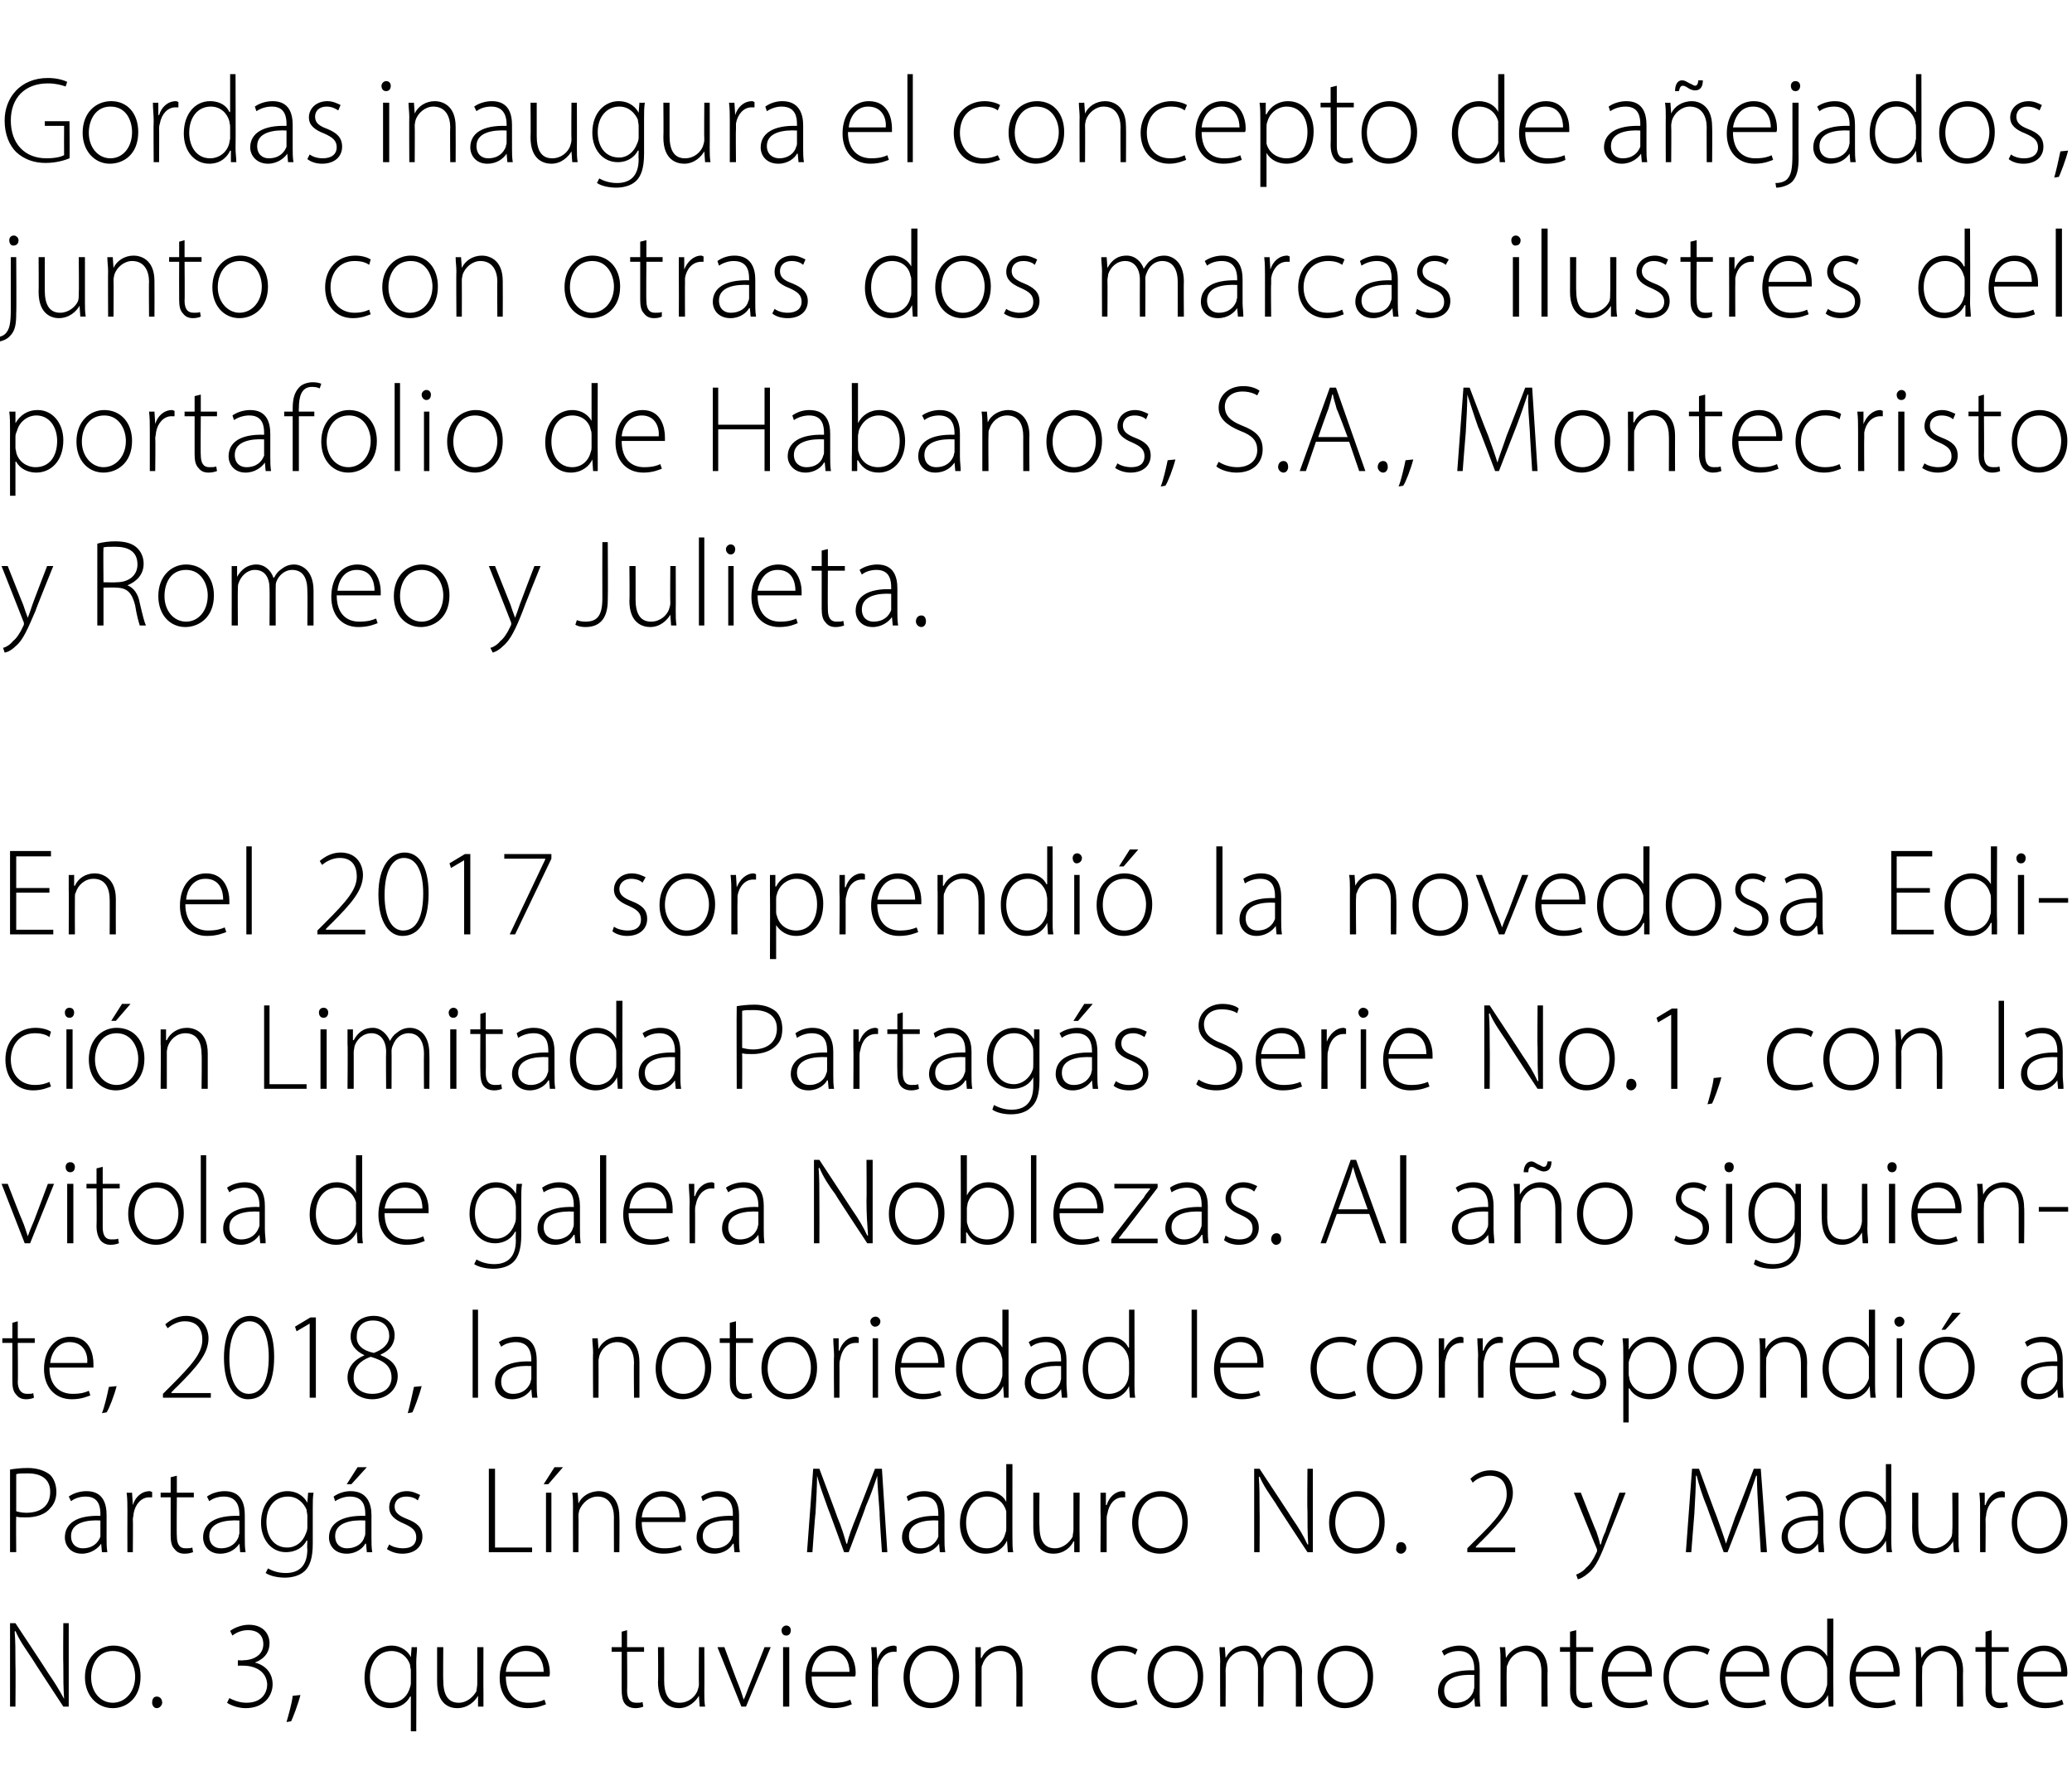 <?xml version="1.0" standalone="no"?><!DOCTYPE svg PUBLIC "-//W3C//DTD SVG 1.1//EN" "http://www.w3.org/Graphics/SVG/1.1/DTD/svg11.dtd"><svg xmlns="http://www.w3.org/2000/svg" version="1.1" width="268.3px" height="230px" viewBox="0 -1 268.3 230" style="top:-1px"><desc>Gordas inaugura el concepto de a ejados, junto con otras dos marcas ilustres del portafolio de Habanos, S.A., Montecr...</desc><defs/><g id="Polygon34130"><path d="m1.3 220l0-10.8l.7 0c0 0 4.23 6.39 4.2 6.4c.9 1.3 1.5 2.3 2.1 3.4c0 0 0 0 0 0c-.1-1.5-.1-2.7-.1-4.4c-.04-.02 0-5.4 0-5.4l.7 0l0 10.8l-.7 0c0 0-4.12-6.28-4.1-6.3c-.8-1.2-1.6-2.3-2.1-3.5c0 0-.1.1-.1.1c.1 1.3.1 2.4.1 4.2c.04.04 0 5.5 0 5.5l-.7 0zm16.9-3.9c0 2.9-1.9 4.1-3.6 4.1c-2 0-3.6-1.6-3.6-4c0-2.6 1.8-4.1 3.7-4.1c2.1 0 3.5 1.6 3.5 4zm-6.4.1c0 1.9 1.2 3.3 2.8 3.3c1.6 0 2.9-1.4 2.9-3.4c0-1.4-.8-3.3-2.9-3.3c-1.9 0-2.8 1.7-2.8 3.4zm7.9 3.3c0-.5.2-.8.6-.8c.4 0 .7.3.7.8c0 .3-.3.7-.7.7c-.4 0-.6-.4-.6-.7zm10-.6c.4.2 1.2.6 2.2.6c2.2 0 2.7-1.5 2.7-2.4c-.1-1.7-1.6-2.4-3.1-2.4c0-.02-.7 0-.7 0l0-.7c0 0 .73.04.7 0c1.2 0 2.6-.6 2.6-2.1c0-.9-.5-1.8-2-1.8c-.8 0-1.5.3-2 .7c0 0-.3-.6-.3-.6c.5-.4 1.5-.8 2.4-.8c2 0 2.7 1.3 2.7 2.4c0 1.1-.6 2-1.9 2.5c0 0 0 0 0 0c1.3.3 2.3 1.3 2.3 2.8c0 1.5-1.1 3.1-3.5 3.1c-1 0-2-.4-2.4-.7c0 0 .3-.6.3-.6zm7.4 3.1c.2-.7.7-2.4.8-3.4c0 0 1-.1 1-.1c-.3 1.2-1 3-1.2 3.4c0 0-.6.1-.6.1zm16.1-3.3c0 0-.07-.02-.1 0c-.4.8-1.3 1.5-2.6 1.5c-1.9 0-3.3-1.6-3.3-3.9c0-3 1.9-4.2 3.5-4.2c1.3 0 2.2.8 2.5 1.5c.01.04 0 0 0 0l.1-1.3c0 0 .69.02.7 0c0 .6-.1 1.2-.1 2c.03 0 0 8.9 0 8.9l-.7 0l0-4.5zm0-3.4c0-.2-.1-.4-.1-.7c-.3-1-1.2-1.8-2.4-1.8c-1.7 0-2.8 1.4-2.8 3.4c0 1.7.8 3.3 2.7 3.3c1.1 0 2-.6 2.4-1.7c.1-.3.2-.6.2-.8c0 0 0-1.7 0-1.7zm9.4 2.8c0 .7 0 1.3 0 1.9c.04 0-.7 0-.7 0l0-1.4c0 0-.05.04 0 0c-.4.7-1.3 1.6-2.7 1.6c-1 0-2.6-.5-2.6-3.4c0-.01 0-4.5 0-4.5l.8 0c0 0-.04 4.34 0 4.3c0 1.7.5 2.9 2 2.9c1.1 0 1.9-.8 2.3-1.5c0-.3.1-.6.1-.9c.02 0 0-4.8 0-4.8l.8 0c0 0-.02 5.82 0 5.8zm2.9-2c0 2.4 1.3 3.4 2.9 3.4c1.1 0 1.7-.2 2.1-.4c0 0 .2.6.2.6c-.3.1-1.1.5-2.4.5c-2.2 0-3.6-1.6-3.6-3.9c0-2.6 1.5-4.2 3.5-4.2c2.5 0 3 2.4 3 3.5c0 .2 0 .4-.1.5c0 0-5.6 0-5.6 0zm4.9-.6c0-1.1-.5-2.7-2.3-2.7c-1.7 0-2.5 1.5-2.6 2.7c0 0 4.9 0 4.9 0zm10.8-5.4l0 2.2l2.2 0l0 .6l-2.2 0c0 0 .04 5.03 0 5c0 1 .3 1.6 1.2 1.6c.4 0 .6 0 .8-.1c0 0 .1.6.1.6c-.2.1-.6.2-1 .2c-.6 0-1.1-.2-1.4-.6c-.3-.4-.4-1-.4-1.8c-.02-.01 0-4.9 0-4.9l-1.3 0l0-.6l1.3 0l0-2l.7-.2zm10 8c0 .7 0 1.3.1 1.9c-.01 0-.7 0-.7 0l-.1-1.4c0 0 0 .04 0 0c-.4.7-1.3 1.6-2.6 1.6c-1 0-2.7-.5-2.7-3.4c.05-.01 0-4.5 0-4.5l.8 0c0 0 .01 4.34 0 4.3c0 1.7.5 2.9 2 2.9c1.2 0 2-.8 2.3-1.5c.1-.3.2-.6.2-.9c-.03 0 0-4.8 0-4.8l.7 0c0 0 .03 5.82 0 5.8zm2.6-5.8c0 0 1.76 4.79 1.8 4.8c.3.7.5 1.4.7 2c0 0 0 0 0 0c.3-.6.5-1.3.8-2c.02-.01 1.9-4.8 1.9-4.8l.8 0l-3.2 7.7l-.6 0l-3.1-7.7l.9 0zm7.6 7.7l0-7.7l.8 0l0 7.7l-.8 0zm1-9.9c0 .4-.2.7-.6.7c-.4 0-.6-.3-.6-.7c0-.3.3-.6.6-.6c.4 0 .6.3.6.6zm2.7 6c0 2.4 1.3 3.4 2.9 3.4c1.1 0 1.7-.2 2.1-.4c0 0 .2.6.2.6c-.3.1-1.1.5-2.4.5c-2.2 0-3.6-1.6-3.6-3.9c0-2.6 1.5-4.2 3.5-4.2c2.5 0 3 2.4 3 3.5c0 .2 0 .4-.1.5c0 0-5.6 0-5.6 0zm4.9-.6c0-1.1-.5-2.7-2.3-2.7c-1.7 0-2.5 1.5-2.6 2.7c0 0 4.9 0 4.9 0zm2.9-.9c0-.7 0-1.5-.1-2.3c.03.02.7 0 .7 0l.1 1.6c0 0 .01-.02 0 0c.3-1 1.1-1.8 2.2-1.8c.1 0 .2.1.3.1c0 0 0 .7 0 .7c-.1 0-.2 0-.4 0c-1 0-1.8.9-2 2.1c0 .3 0 .5 0 .8c-.04-.04 0 4.2 0 4.2l-.8 0c0 0 0-5.38 0-5.4zm11.3 1.5c0 2.9-2 4.1-3.7 4.1c-2 0-3.5-1.6-3.5-4c0-2.6 1.7-4.1 3.6-4.1c2.1 0 3.6 1.6 3.6 4zm-6.4.1c0 1.9 1.2 3.3 2.8 3.3c1.6 0 2.8-1.4 2.8-3.4c0-1.4-.8-3.3-2.8-3.3c-1.9 0-2.8 1.7-2.8 3.4zm8.5-2c0-.7 0-1.3 0-1.9c-.03.02.7 0 .7 0l0 1.4c0 0 .06.01.1 0c.4-.9 1.3-1.6 2.6-1.6c.7 0 2.7.4 2.7 3.3c-.01 0 0 4.6 0 4.6l-.8 0c0 0 .03-4.54 0-4.5c0-1.4-.5-2.7-2.1-2.7c-1.1 0-2 .8-2.3 1.8c-.1.1-.1.4-.1.6c-.01.05 0 4.8 0 4.8l-.8 0c0 0 .03-5.84 0-5.8zm21 5.5c-.4.1-1.2.5-2.3.5c-2.2 0-3.7-1.6-3.7-4c0-2.4 1.7-4.1 4-4.1c.9 0 1.7.3 2 .5c0 0-.3.7-.3.7c-.3-.3-.9-.5-1.8-.5c-2 0-3.1 1.6-3.1 3.4c0 2 1.3 3.3 3 3.3c1 0 1.6-.2 2-.4c0 0 .2.6.2.6zm8.5-3.6c0 2.9-1.9 4.1-3.6 4.1c-2 0-3.6-1.6-3.6-4c0-2.6 1.8-4.1 3.7-4.1c2.1 0 3.5 1.6 3.5 4zm-6.4.1c0 1.9 1.2 3.3 2.8 3.3c1.6 0 2.9-1.4 2.9-3.4c0-1.4-.8-3.3-2.9-3.3c-1.9 0-2.8 1.7-2.8 3.4zm8.6-2c0-.7-.1-1.3-.1-1.9c.01.02.7 0 .7 0l.1 1.4c0 0 0-.02 0 0c.5-.9 1.2-1.6 2.5-1.6c1.1 0 1.9.8 2.2 1.7c0 0 0 0 0 0c.3-.4.5-.8.8-1c.5-.4 1-.7 1.9-.7c.7 0 2.5.5 2.5 3.4c-.04-.02 0 4.5 0 4.5l-.8 0c0 0 0-4.45 0-4.5c0-1.7-.7-2.7-2-2.7c-1 0-1.7.7-2 1.5c-.1.2-.2.5-.2.8c.04-.02 0 4.9 0 4.9l-.7 0c0 0-.02-4.8 0-4.8c0-1.4-.7-2.4-1.9-2.4c-1.1 0-1.9.8-2.2 1.7c0 .2-.1.5-.1.8c.03-.03 0 4.7 0 4.7l-.7 0c0 0-.03-5.84 0-5.8zm19.8 1.9c0 2.9-1.9 4.1-3.7 4.1c-1.9 0-3.5-1.6-3.5-4c0-2.6 1.8-4.1 3.7-4.1c2.1 0 3.5 1.6 3.5 4zm-6.4.1c0 1.9 1.2 3.3 2.8 3.3c1.6 0 2.9-1.4 2.9-3.4c0-1.4-.8-3.3-2.9-3.3c-1.9 0-2.8 1.7-2.8 3.4zm19.6 3.8l-.1-1.1c0 0-.01 0 0 0c-.4.6-1.2 1.3-2.5 1.3c-1.5 0-2.2-1.1-2.2-2.1c0-1.8 1.5-2.9 4.7-2.8c0 0 0-.2 0-.2c0-.8-.2-2.3-2-2.3c-.7 0-1.4.2-1.9.6c0 0-.3-.6-.3-.6c.7-.5 1.6-.7 2.3-.7c2.2 0 2.6 1.7 2.6 3.1c0 0 0 3 0 3c0 .6 0 1.2.1 1.8c.03 0-.7 0-.7 0zm-.1-4.1c-1.7-.1-3.9.2-3.9 2c0 1.1.7 1.6 1.5 1.6c1.3 0 2-.7 2.3-1.5c0-.2.1-.3.1-.5c0 0 0-1.6 0-1.6zm3.4-1.7c0-.7 0-1.3-.1-1.9c.03.02.7 0 .7 0l.1 1.4c0 0 .03.01 0 0c.5-.9 1.4-1.6 2.7-1.6c.7 0 2.7.4 2.7 3.3c-.05 0 0 4.6 0 4.6l-.8 0c0 0-.01-4.54 0-4.5c0-1.4-.5-2.7-2.1-2.7c-1.1 0-2 .8-2.3 1.8c-.1.1-.1.4-.1.6c-.04.05 0 4.8 0 4.8l-.8 0c0 0 0-5.84 0-5.8zm9.8-4.1l0 2.2l2.2 0l0 .6l-2.2 0c0 0-.01 5.03 0 5c0 1 .3 1.6 1.1 1.6c.4 0 .7 0 .9-.1c0 0 .1.6.1.6c-.3.1-.6.2-1.1.2c-.5 0-1-.2-1.3-.6c-.4-.4-.5-1-.5-1.8c.03-.01 0-4.9 0-4.9l-1.3 0l0-.6l1.3 0l0-2l.8-.2zm4.1 6c0 2.4 1.3 3.4 2.9 3.4c1.1 0 1.7-.2 2.1-.4c0 0 .2.6.2.6c-.3.1-1 .5-2.4.5c-2.2 0-3.6-1.6-3.6-3.9c0-2.6 1.5-4.2 3.5-4.2c2.5 0 3 2.4 3 3.5c0 .2 0 .4 0 .5c0 0-5.7 0-5.7 0zm4.9-.6c0-1.1-.4-2.7-2.3-2.7c-1.7 0-2.4 1.5-2.6 2.7c0 0 4.9 0 4.9 0zm8.2 4.2c-.3.1-1.1.5-2.2.5c-2.2 0-3.7-1.6-3.7-4c0-2.4 1.6-4.1 3.9-4.1c1 0 1.8.3 2.1.5c0 0-.3.7-.3.7c-.4-.3-1-.5-1.8-.5c-2.1 0-3.2 1.6-3.2 3.4c0 2 1.3 3.3 3.1 3.3c.9 0 1.5-.2 1.9-.4c0 0 .2.6.2.6zm2.1-3.6c0 2.4 1.4 3.4 2.9 3.4c1.2 0 1.7-.2 2.2-.4c0 0 .2.6.2.6c-.3.1-1.1.5-2.4.5c-2.3 0-3.6-1.6-3.6-3.9c0-2.6 1.4-4.2 3.4-4.2c2.5 0 3 2.4 3 3.5c0 .2 0 .4 0 .5c0 0-5.7 0-5.7 0zm4.9-.6c0-1.1-.4-2.7-2.3-2.7c-1.7 0-2.4 1.5-2.5 2.7c0 0 4.8 0 4.8 0zm9.1-6.9c0 0-.02 9.62 0 9.6c0 .6 0 1.3 0 1.8c.04 0-.6 0-.6 0l-.1-1.5c0 0-.04.04 0 0c-.4.9-1.4 1.7-2.8 1.7c-1.9 0-3.3-1.6-3.3-3.9c0-2.6 1.6-4.2 3.5-4.2c1.3 0 2.1.7 2.5 1.4c-.02 0 0 0 0 0l0-4.9l.8 0zm-.8 6.8c0-.3 0-.5-.1-.7c-.2-1.1-1.1-1.9-2.4-1.9c-1.7 0-2.7 1.4-2.7 3.4c0 1.7.9 3.3 2.7 3.3c1.1 0 2.1-.7 2.4-2c.1-.2.1-.4.1-.6c0 0 0-1.5 0-1.5zm3.7.7c0 2.4 1.3 3.4 2.9 3.4c1.1 0 1.7-.2 2.1-.4c0 0 .2.6.2.6c-.3.1-1.1.5-2.4.5c-2.2 0-3.6-1.6-3.6-3.9c0-2.6 1.5-4.2 3.5-4.2c2.5 0 3 2.4 3 3.5c0 .2 0 .4-.1.5c0 0-5.6 0-5.6 0zm4.9-.6c0-1.1-.5-2.7-2.3-2.7c-1.7 0-2.5 1.5-2.6 2.7c0 0 4.9 0 4.9 0zm2.9-1.3c0-.7 0-1.3-.1-1.9c.03.02.7 0 .7 0l.1 1.4c0 0 .03.01 0 0c.4-.9 1.4-1.6 2.7-1.6c.7 0 2.7.4 2.7 3.3c-.05 0 0 4.6 0 4.6l-.8 0c0 0-.01-4.54 0-4.5c0-1.4-.5-2.7-2.1-2.7c-1.1 0-2 .8-2.3 1.8c-.1.1-.1.4-.1.6c-.04.05 0 4.8 0 4.8l-.8 0c0 0 0-5.84 0-5.8zm9.8-4.1l0 2.2l2.2 0l0 .6l-2.2 0c0 0-.01 5.03 0 5c0 1 .3 1.6 1.1 1.6c.4 0 .7 0 .9-.1c0 0 .1.6.1.6c-.3.1-.6.2-1.1.2c-.5 0-1-.2-1.3-.6c-.4-.4-.5-1-.5-1.8c.03-.01 0-4.9 0-4.9l-1.3 0l0-.6l1.3 0l0-2l.8-.2zm4.1 6c0 2.4 1.3 3.4 2.9 3.4c1.1 0 1.7-.2 2.1-.4c0 0 .2.6.2.6c-.3.1-1.1.5-2.4.5c-2.2 0-3.6-1.6-3.6-3.9c0-2.6 1.5-4.2 3.5-4.2c2.5 0 3 2.4 3 3.5c0 .2 0 .4-.1.5c0 0-5.6 0-5.6 0zm4.9-.6c0-1.1-.5-2.7-2.3-2.7c-1.7 0-2.4 1.5-2.6 2.7c0 0 4.9 0 4.9 0z" stroke="none" fill="#000"/></g><g id="Polygon34129"><path d="m1.3 189.3c.6-.1 1.4-.2 2.3-.2c1.3 0 2.3.4 2.9.9c.5.5.8 1.3.8 2.2c0 .9-.3 1.6-.8 2.1c-.6.8-1.8 1.2-3.1 1.2c-.5 0-1 0-1.3-.1c-.04-.01 0 4.6 0 4.6l-.8 0c0 0 0-10.66 0-10.7zm.8 5.4c.3.1.8.2 1.3.2c2 0 3.1-1 3.1-2.7c0-1.7-1.2-2.4-2.9-2.4c-.7 0-1.2 0-1.5.1c0 0 0 4.8 0 4.8zm11.1 5.3l-.1-1.1c0 0-.03 0 0 0c-.4.6-1.3 1.3-2.5 1.3c-1.5 0-2.2-1.1-2.2-2.1c0-1.8 1.5-2.9 4.6-2.8c0 0 0-.2 0-.2c0-.8-.1-2.3-1.9-2.3c-.7 0-1.4.2-1.9.6c0 0-.3-.6-.3-.6c.7-.5 1.6-.7 2.3-.7c2.2 0 2.6 1.7 2.6 3.1c0 0 0 3 0 3c0 .6 0 1.2.1 1.8c.02 0-.7 0-.7 0zm-.2-4.1c-1.6-.1-3.8.2-3.8 2c0 1.1.7 1.6 1.5 1.6c1.3 0 2-.7 2.3-1.5c0-.2 0-.3 0-.5c0 0 0-1.6 0-1.6zm3.5-1.3c0-.7 0-1.5-.1-2.3c.02.02.7 0 .7 0l.1 1.6c0 0 0-.02 0 0c.3-1 1.1-1.8 2.2-1.8c.1 0 .2.1.3.1c0 0 0 .7 0 .7c-.1 0-.2 0-.4 0c-1 0-1.8.9-2 2.1c0 .3-.1.5-.1.8c.04-.04 0 4.2 0 4.2l-.7 0c0 0-.02-5.38 0-5.4zm6.4-4.5l0 2.2l2.2 0l0 .6l-2.2 0c0 0-.04 5.03 0 5c0 1 .3 1.6 1.1 1.6c.4 0 .7 0 .9-.1c0 0 .1.6.1.6c-.3.1-.6.2-1.1.2c-.6 0-1-.2-1.3-.6c-.4-.4-.5-1-.5-1.8c0-.01 0-4.9 0-4.9l-1.3 0l0-.6l1.3 0l0-2l.8-.2zm8.2 9.9l-.1-1.1c0 0-.02 0 0 0c-.4.6-1.2 1.3-2.5 1.3c-1.5 0-2.2-1.1-2.2-2.1c0-1.8 1.5-2.9 4.7-2.8c0 0 0-.2 0-.2c0-.8-.2-2.3-2-2.3c-.7 0-1.4.2-1.9.6c0 0-.3-.6-.3-.6c.7-.5 1.6-.7 2.3-.7c2.2 0 2.6 1.7 2.6 3.1c0 0 0 3 0 3c0 .6 0 1.2.1 1.8c.03 0-.7 0-.7 0zm-.1-4.1c-1.7-.1-3.9.2-3.9 2c0 1.1.7 1.6 1.5 1.6c1.3 0 2-.7 2.3-1.5c0-.2.1-.3.1-.5c0 0 0-1.6 0-1.6zm9.6-3.6c-.1.6-.1 1.2-.1 2c0 0 0 4.6 0 4.6c0 1.9-.4 2.9-1 3.5c-.7.7-1.8.9-2.6.9c-.9 0-1.9-.2-2.5-.6c0 0 .3-.6.3-.6c.5.3 1.3.6 2.3.6c1.6 0 2.8-.8 2.8-3.1c-.05 0 0-1.1 0-1.1c0 0-.08.02-.1 0c-.4.8-1.3 1.5-2.7 1.5c-1.9 0-3.2-1.7-3.2-3.8c0-2.7 1.7-4.1 3.4-4.1c1.5 0 2.3.9 2.6 1.5c0 .02 0 0 0 0l.1-1.3c0 0 .68.02.7 0zm-.8 3c0-.3-.1-.5-.1-.8c-.4-.9-1.2-1.7-2.4-1.7c-1.7 0-2.8 1.3-2.8 3.3c0 1.8.9 3.3 2.7 3.3c1.1 0 2-.7 2.4-1.8c.1-.2.2-.5.2-.8c0 0 0-1.5 0-1.5zm7.7 4.7l-.1-1.1c0 0-.07 0-.1 0c-.3.6-1.2 1.3-2.4 1.3c-1.6 0-2.3-1.1-2.3-2.1c0-1.8 1.6-2.9 4.7-2.8c0 0 0-.2 0-.2c0-.8-.1-2.3-2-2.3c-.6 0-1.3.2-1.9.6c0 0-.2-.6-.2-.6c.7-.5 1.5-.7 2.2-.7c2.2 0 2.7 1.7 2.7 3.1c0 0 0 3 0 3c0 .6 0 1.2.1 1.8c-.03 0-.7 0-.7 0zm-.2-4.1c-1.7-.1-3.9.2-3.9 2c0 1.1.7 1.6 1.5 1.6c1.3 0 2.1-.7 2.3-1.5c.1-.2.1-.3.1-.5c0 0 0-1.6 0-1.6zm.2-6.9l-2 2.2l-.6 0l1.4-2.2l1.2 0zm2.9 10c.4.3 1.1.5 1.8.5c1.2 0 1.7-.6 1.7-1.4c0-.9-.5-1.3-1.6-1.8c-1.2-.5-1.9-1.1-1.9-2.1c0-1.1.8-2.1 2.3-2.1c.7 0 1.3.3 1.7.5c0 0-.3.7-.3.7c-.2-.2-.7-.5-1.5-.5c-1 0-1.5.6-1.5 1.3c0 .8.6 1.2 1.6 1.6c1.3.5 2 1.1 2 2.3c0 1.3-1 2.2-2.6 2.2c-.7 0-1.4-.2-2-.6c0 0 .3-.6.3-.6zm12.9-9.8l.8 0l0 10.2l4.8 0l0 .6l-5.6 0l0-10.8zm7.4 10.8l0-7.7l.7 0l0 7.7l-.7 0zm2.2-11l-1.9 2.2l-.6 0l1.4-2.2l1.1 0zm1.3 5.2c0-.7 0-1.3-.1-1.9c.02.02.7 0 .7 0l.1 1.4c0 0 .02.01 0 0c.4-.9 1.4-1.6 2.7-1.6c.7 0 2.6.4 2.6 3.3c.04 0 0 4.6 0 4.6l-.7 0c0 0-.02-4.54 0-4.5c0-1.4-.6-2.7-2.1-2.7c-1.1 0-2 .8-2.4 1.8c0 .1-.1.4-.1.6c.04.05 0 4.8 0 4.8l-.7 0c0 0-.02-5.84 0-5.8zm8.9 1.9c0 2.4 1.3 3.4 2.9 3.4c1.1 0 1.7-.2 2.1-.4c0 0 .2.6.2.6c-.3.1-1.1.5-2.4.5c-2.2 0-3.6-1.6-3.6-3.9c0-2.6 1.5-4.2 3.5-4.2c2.5 0 3 2.4 3 3.5c0 .2 0 .4-.1.5c0 0-5.6 0-5.6 0zm4.9-.6c0-1.1-.5-2.7-2.3-2.7c-1.7 0-2.5 1.5-2.6 2.7c0 0 4.9 0 4.9 0zm7.1 4.5l-.1-1.1c0 0-.06 0-.1 0c-.3.6-1.2 1.3-2.4 1.3c-1.6 0-2.3-1.1-2.3-2.1c0-1.8 1.6-2.9 4.7-2.8c0 0 0-.2 0-.2c0-.8-.1-2.3-2-2.3c-.6 0-1.3.2-1.9.6c0 0-.2-.6-.2-.6c.7-.5 1.5-.7 2.2-.7c2.2 0 2.7 1.7 2.7 3.1c0 0 0 3 0 3c0 .6 0 1.2.1 1.8c-.01 0-.7 0-.7 0zm-.2-4.1c-1.7-.1-3.9.2-3.9 2c0 1.1.8 1.6 1.6 1.6c1.2 0 2-.7 2.2-1.5c.1-.2.1-.3.1-.5c0 0 0-1.6 0-1.6zm19-1c-.1-1.6-.3-3.6-.3-4.8c0 0 0 0 0 0c-.4 1.2-.8 2.4-1.5 4c.04.04-2.2 5.9-2.2 5.9l-.6 0c0 0-2.08-5.73-2.1-5.7c-.6-1.7-1.1-3-1.4-4.2c0 0 0 0 0 0c0 1.3-.1 3.2-.2 4.9c-.05.04-.4 5-.4 5l-.7 0l.8-10.8l.8 0c0 0 2.34 6.23 2.3 6.2c.6 1.4.9 2.5 1.2 3.5c0 0 .1 0 .1 0c.2-1 .6-2 1.2-3.5c-.02.04 2.4-6.2 2.4-6.2l.9 0l.7 10.8l-.7 0c0 0-.35-5.11-.3-5.1zm7.8 5.1l-.1-1.1c0 0-.04 0 0 0c-.4.6-1.3 1.3-2.5 1.3c-1.5 0-2.3-1.1-2.3-2.1c0-1.8 1.6-2.9 4.7-2.8c0 0 0-.2 0-.2c0-.8-.1-2.3-1.9-2.3c-.7 0-1.4.2-2 .6c0 0-.2-.6-.2-.6c.7-.5 1.6-.7 2.3-.7c2.2 0 2.6 1.7 2.6 3.1c0 0 0 3 0 3c0 .6 0 1.2.1 1.8c0 0-.7 0-.7 0zm-.2-4.1c-1.6-.1-3.8.2-3.8 2c0 1.1.7 1.6 1.5 1.6c1.3 0 2-.7 2.3-1.5c0-.2 0-.3 0-.5c0 0 0-1.6 0-1.6zm9.6-7.3c0 0-.01 9.62 0 9.6c0 .6 0 1.3.1 1.8c-.05 0-.7 0-.7 0l-.1-1.5c0 0-.03.04 0 0c-.4.9-1.3 1.7-2.8 1.7c-1.9 0-3.3-1.6-3.3-3.9c0-2.6 1.6-4.2 3.5-4.2c1.3 0 2.2.7 2.5 1.4c0 0 0 0 0 0l0-4.9l.8 0zm-.8 6.8c0-.3 0-.5 0-.7c-.3-1.1-1.2-1.9-2.5-1.9c-1.6 0-2.7 1.4-2.7 3.4c0 1.7.9 3.3 2.7 3.3c1.1 0 2.1-.7 2.4-2c.1-.2.1-.4.1-.6c0 0 0-1.5 0-1.5zm9.5 2.7c0 .7 0 1.3 0 1.9c.04 0-.7 0-.7 0l0-1.4c0 0-.06.04-.1 0c-.3.7-1.2 1.6-2.6 1.6c-1 0-2.6-.5-2.6-3.4c0-.01 0-4.5 0-4.5l.8 0c0 0-.04 4.34 0 4.3c0 1.7.5 2.9 2 2.9c1.1 0 1.9-.8 2.3-1.5c0-.3.1-.6.1-.9c.01 0 0-4.8 0-4.8l.8 0c0 0-.03 5.82 0 5.8zm2.7-3.5c0-.7 0-1.5 0-2.3c-.02.02.7 0 .7 0l0 1.6c0 0 .06-.02.1 0c.3-1 1.1-1.8 2.1-1.8c.1 0 .3.1.3.1c0 0 0 .7 0 .7c-.1 0-.2 0-.3 0c-1.1 0-1.8.9-2 2.1c-.1.3-.1.5-.1.8c0-.04 0 4.2 0 4.2l-.8 0c0 0 .04-5.38 0-5.4zm11.3 1.5c0 2.9-1.9 4.1-3.6 4.1c-2 0-3.6-1.6-3.6-4c0-2.6 1.8-4.1 3.7-4.1c2.1 0 3.5 1.6 3.5 4zm-6.4.1c0 1.9 1.2 3.3 2.8 3.3c1.6 0 2.9-1.4 2.9-3.4c0-1.4-.8-3.3-2.8-3.3c-2 0-2.9 1.7-2.9 3.4zm15 3.8l0-10.8l.7 0c0 0 4.22 6.39 4.2 6.4c.9 1.3 1.5 2.3 2 3.4c0 0 .1 0 .1 0c-.1-1.5-.1-2.7-.1-4.4c-.05-.02 0-5.4 0-5.4l.7 0l0 10.8l-.7 0c0 0-4.14-6.28-4.1-6.3c-.8-1.2-1.6-2.3-2.1-3.5c0 0-.1.1-.1.1c.1 1.3.1 2.4.1 4.2c.03.04 0 5.5 0 5.5l-.7 0zm16.9-3.9c0 2.9-1.9 4.1-3.7 4.1c-1.9 0-3.5-1.6-3.5-4c0-2.6 1.7-4.1 3.7-4.1c2.1 0 3.5 1.6 3.5 4zm-6.4.1c0 1.9 1.2 3.3 2.8 3.3c1.6 0 2.9-1.4 2.9-3.4c0-1.4-.8-3.3-2.9-3.3c-1.9 0-2.8 1.7-2.8 3.4zm7.9 3.3c0-.5.2-.8.6-.8c.4 0 .7.3.7.8c0 .3-.3.7-.7.7c-.4 0-.7-.4-.6-.7zm9.2.5l0-.5c0 0 .96-.96 1-1c2.9-2.8 4.1-4.3 4.1-6c0-1.2-.5-2.4-2.2-2.4c-1 0-1.8.5-2.2.9c0 0-.3-.5-.3-.5c.6-.6 1.5-1.1 2.6-1.1c2.2 0 2.9 1.7 2.9 2.9c0 2-1.5 3.7-4.1 6.3c.02-.04-.7.7-.7.7l0 .1l5.1 0l0 .6l-6.2 0zm14.7-7.7c0 0 1.97 5.04 2 5c.2.6.4 1.2.5 1.7c0 0 .1 0 .1 0c.1-.5.3-1.1.6-1.7c-.05-.01 1.8-5 1.8-5l.8 0c0 0-2.26 5.75-2.3 5.8c-.9 2.3-1.5 3.8-2.5 4.6c-.7.6-1.2.8-1.4.8c0 0-.2-.6-.2-.6c.3-.1.9-.4 1.3-.9c.4-.3.9-1 1.3-1.9c.1-.2.1-.2.1-.3c0-.1 0-.2-.1-.4c-.01.04-2.9-7.1-2.9-7.1l.9 0zm23 2.6c-.1-1.6-.2-3.6-.2-4.8c0 0-.1 0-.1 0c-.4 1.2-.8 2.4-1.4 4c-.02.04-2.3 5.9-2.3 5.9l-.5 0c0 0-2.14-5.73-2.1-5.7c-.7-1.7-1.1-3-1.4-4.2c0 0-.1 0-.1 0c0 1.3-.1 3.2-.2 4.9c-.01.04-.4 5-.4 5l-.7 0l.8-10.8l.9 0c0 0 2.28 6.23 2.3 6.2c.5 1.4.9 2.5 1.2 3.5c0 0 0 0 0 0c.3-1 .7-2 1.2-3.5c.02.04 2.4-6.2 2.4-6.2l.9 0l.8 10.8l-.8 0c0 0-.31-5.11-.3-5.1zm7.8 5.1l-.1-1.1c0 0-.01 0 0 0c-.4.6-1.2 1.3-2.5 1.3c-1.5 0-2.2-1.1-2.2-2.1c0-1.8 1.5-2.9 4.7-2.8c0 0 0-.2 0-.2c0-.8-.2-2.3-2-2.3c-.7 0-1.4.2-1.9.6c0 0-.3-.6-.3-.6c.7-.5 1.6-.7 2.3-.7c2.2 0 2.6 1.7 2.6 3.1c0 0 0 3 0 3c0 .6.1 1.2.1 1.8c.04 0-.7 0-.7 0zm-.1-4.1c-1.7-.1-3.9.2-3.9 2c0 1.1.7 1.6 1.5 1.6c1.3 0 2-.7 2.3-1.5c0-.2.1-.3.1-.5c0 0 0-1.6 0-1.6zm9.5-7.3c0 0 .02 9.62 0 9.6c0 .6 0 1.3.1 1.8c-.01 0-.7 0-.7 0l-.1-1.5c0 0 .01.04 0 0c-.4.9-1.3 1.7-2.7 1.7c-1.9 0-3.3-1.6-3.3-3.9c0-2.6 1.5-4.2 3.4-4.2c1.4 0 2.2.7 2.5 1.4c.03 0 .1 0 .1 0l0-4.9l.7 0zm-.7 6.8c0-.3-.1-.5-.1-.7c-.3-1.1-1.2-1.9-2.4-1.9c-1.7 0-2.8 1.4-2.8 3.4c0 1.7.9 3.3 2.7 3.3c1.1 0 2.2-.7 2.5-2c0-.2.1-.4.1-.6c0 0 0-1.5 0-1.5zm9.4 2.7c0 .7 0 1.3.1 1.9c-.03 0-.7 0-.7 0l-.1-1.4c0 0-.02.04 0 0c-.4.7-1.3 1.6-2.7 1.6c-.9 0-2.6-.5-2.6-3.4c.03-.01 0-4.5 0-4.5l.8 0c0 0-.01 4.34 0 4.3c0 1.7.5 2.9 2 2.9c1.1 0 2-.8 2.3-1.5c.1-.3.1-.6.1-.9c.05 0 0-4.8 0-4.8l.8 0c0 0 .01 5.82 0 5.8zm2.8-3.5c0-.7 0-1.5-.1-2.3c.01.02.7 0 .7 0l0 1.6c0 0 .09-.02.1 0c.3-1 1.1-1.8 2.2-1.8c.1 0 .2.1.3.1c0 0 0 .7 0 .7c-.1 0-.2 0-.4 0c-1 0-1.8.9-2 2.1c0 .3-.1.5-.1.8c.04-.04 0 4.2 0 4.2l-.7 0c0 0-.02-5.38 0-5.4zm11.3 1.5c0 2.9-2 4.1-3.7 4.1c-2 0-3.5-1.6-3.5-4c0-2.6 1.7-4.1 3.6-4.1c2.1 0 3.6 1.6 3.6 4zm-6.5.1c0 1.9 1.3 3.3 2.8 3.3c1.6 0 2.9-1.4 2.9-3.4c0-1.4-.8-3.3-2.8-3.3c-2 0-2.9 1.7-2.9 3.4z" stroke="none" fill="#000"/></g><g id="Polygon34128"><path d="m2.3 170.1l0 2.2l2.2 0l0 .6l-2.2 0c0 0 .05 5.03 0 5c0 1 .4 1.6 1.2 1.6c.4 0 .7 0 .8-.1c0 0 .1.6.1.6c-.2.1-.6.2-1 .2c-.6 0-1-.2-1.3-.6c-.4-.4-.5-1-.5-1.8c-.01-.01 0-4.9 0-4.9l-1.3 0l0-.6l1.3 0l0-2l.7-.2zm4.1 6c0 2.4 1.4 3.4 3 3.4c1.1 0 1.7-.2 2.1-.4c0 0 .2.6.2.6c-.3.1-1.1.5-2.4.5c-2.2 0-3.6-1.6-3.6-3.9c0-2.6 1.5-4.2 3.4-4.2c2.6 0 3 2.4 3 3.5c0 .2 0 .4 0 .5c0 0-5.7 0-5.7 0zm4.9-.6c.1-1.1-.4-2.7-2.3-2.7c-1.6 0-2.4 1.5-2.5 2.7c0 0 4.8 0 4.8 0zm1.9 6.5c.3-.7.7-2.4.9-3.4c0 0 1-.1 1-.1c-.3 1.2-1 3-1.3 3.4c0 0-.6.1-.6.1zm7.9-2l0-.5c0 0 .95-.96 1-1c2.8-2.8 4.1-4.3 4.1-6c0-1.2-.5-2.4-2.3-2.4c-.9 0-1.7.5-2.2.9c0 0-.3-.5-.3-.5c.7-.6 1.6-1.1 2.7-1.1c2.2 0 2.9 1.7 2.9 2.9c0 2-1.5 3.7-4.1 6.3c0-.04-.7.7-.7.7l0 .1l5.1 0l0 .6l-6.2 0zm14.4-5.3c0 3.7-1.3 5.5-3.4 5.5c-1.6 0-3.1-1.6-3.1-5.4c0-3.7 1.6-5.4 3.4-5.4c1.8 0 3.1 1.7 3.1 5.3zm-5.8.2c0 2.9 1 4.6 2.5 4.6c1.8 0 2.6-1.9 2.6-4.8c0-2.7-.8-4.6-2.5-4.6c-1.5 0-2.6 1.7-2.6 4.8zm10.4-4.5l0 0l-1.7 1l-.2-.6l2-1.2l.7 0l0 10.4l-.8 0l0-9.6zm4.9 7c0-1.3.8-2.3 2.2-2.9c0 0 0 0 0 0c-1.3-.6-1.8-1.5-1.8-2.4c0-1.6 1.3-2.7 3-2.7c1.7 0 2.7 1.2 2.7 2.5c0 .9-.4 1.9-1.8 2.5c0 0 0 .1 0 .1c1.5.6 2.2 1.5 2.2 2.7c0 1.8-1.5 3-3.3 3c-1.8 0-3.2-1.2-3.2-2.8zm5.7 0c0-1.5-1-2.2-2.7-2.7c-1.4.5-2.2 1.4-2.2 2.6c-.1 1.2.8 2.2 2.4 2.2c1.6 0 2.5-.9 2.5-2.1zm-4.5-5.4c-.1 1.2.8 1.9 2.2 2.2c1.1-.4 2-1.1 2-2.2c0-1-.6-2-2.1-2c-1.4 0-2.1.9-2.1 2zm6.6 10c.2-.7.6-2.4.8-3.4c0 0 1-.1 1-.1c-.3 1.2-1 3-1.2 3.4c0 0-.6.1-.6.1zm8.4-13.4l.7 0l0 11.4l-.7 0l0-11.4zm7.7 11.4l-.1-1.1c0 0-.02 0 0 0c-.4.6-1.2 1.3-2.5 1.3c-1.5 0-2.2-1.1-2.2-2.1c0-1.8 1.5-2.9 4.7-2.8c0 0 0-.2 0-.2c0-.8-.2-2.3-2-2.3c-.7 0-1.4.2-1.9.6c0 0-.3-.6-.3-.6c.7-.5 1.6-.7 2.3-.7c2.2 0 2.6 1.7 2.6 3.1c0 0 0 3 0 3c0 .6 0 1.2.1 1.8c.03 0-.7 0-.7 0zm-.1-4.1c-1.7-.1-3.9.2-3.9 2c0 1.1.7 1.6 1.5 1.6c1.3 0 2-.7 2.3-1.5c0-.2.1-.3.1-.5c0 0 0-1.6 0-1.6zm8-1.7c0-.7-.1-1.3-.1-1.9c-.01.02.7 0 .7 0l.1 1.4c0 0-.01.01 0 0c.4-.9 1.4-1.6 2.6-1.6c.8 0 2.7.4 2.7 3.3c.01 0 0 4.6 0 4.6l-.7 0c0 0-.05-4.54 0-4.5c0-1.4-.6-2.7-2.2-2.7c-1.1 0-2 .8-2.3 1.8c0 .1-.1.4-.1.6c.02.05 0 4.8 0 4.8l-.7 0c0 0-.04-5.84 0-5.8zm15.3 1.9c0 2.9-2 4.1-3.7 4.1c-2 0-3.5-1.6-3.5-4c0-2.6 1.7-4.1 3.6-4.1c2.1 0 3.6 1.6 3.6 4zm-6.4.1c0 1.9 1.2 3.3 2.8 3.3c1.6 0 2.8-1.4 2.8-3.4c0-1.4-.8-3.3-2.8-3.3c-2 0-2.8 1.7-2.8 3.4zm9.6-6.1l0 2.2l2.2 0l0 .6l-2.2 0c0 0-.02 5.03 0 5c0 1 .3 1.6 1.1 1.6c.4 0 .7 0 .9-.1c0 0 .1.6.1.6c-.3.1-.6.2-1.1.2c-.6 0-1-.2-1.3-.6c-.4-.4-.5-1-.5-1.8c.02-.01 0-4.9 0-4.9l-1.3 0l0-.6l1.3 0l0-2l.8-.2zm10.5 6c0 2.9-1.9 4.1-3.7 4.1c-1.9 0-3.5-1.6-3.5-4c0-2.6 1.7-4.1 3.7-4.1c2.1 0 3.5 1.6 3.5 4zm-6.4.1c0 1.9 1.2 3.3 2.8 3.3c1.6 0 2.8-1.4 2.8-3.4c0-1.4-.7-3.3-2.8-3.3c-1.9 0-2.8 1.7-2.8 3.4zm8.6-1.6c0-.7-.1-1.5-.1-2.3c-.01.02.7 0 .7 0l0 1.6c0 0 .07-.02.1 0c.3-1 1.1-1.8 2.1-1.8c.2 0 .3.1.4.1c0 0 0 .7 0 .7c-.2 0-.3 0-.4 0c-1.1 0-1.8.9-2 2.1c-.1.3-.1.5-.1.8c.01-.04 0 4.2 0 4.2l-.7 0c0 0-.05-5.38 0-5.4zm5 5.4l0-7.7l.7 0l0 7.7l-.7 0zm1-9.9c0 .4-.3.7-.7.7c-.3 0-.6-.3-.6-.7c0-.3.3-.6.7-.6c.3 0 .6.3.6.6zm2.6 6c0 2.4 1.4 3.4 2.9 3.4c1.2 0 1.7-.2 2.2-.4c0 0 .2.6.2.6c-.3.1-1.1.5-2.4.5c-2.3 0-3.6-1.6-3.6-3.9c0-2.6 1.4-4.2 3.4-4.2c2.5 0 3 2.4 3 3.5c0 .2 0 .4 0 .5c0 0-5.7 0-5.7 0zm4.9-.6c0-1.1-.4-2.7-2.3-2.7c-1.7 0-2.4 1.5-2.5 2.7c0 0 4.8 0 4.8 0zm9.1-6.9c0 0-.02 9.62 0 9.6c0 .6 0 1.3 0 1.8c.04 0-.6 0-.6 0l-.1-1.5c0 0-.04.04 0 0c-.4.9-1.3 1.7-2.8 1.7c-1.9 0-3.3-1.6-3.3-3.9c0-2.6 1.6-4.2 3.5-4.2c1.3 0 2.1.7 2.5 1.4c-.01 0 0 0 0 0l0-4.9l.8 0zm-.8 6.8c0-.3 0-.5-.1-.7c-.2-1.1-1.1-1.9-2.4-1.9c-1.6 0-2.7 1.4-2.7 3.4c0 1.7.9 3.3 2.7 3.3c1.1 0 2.1-.7 2.4-2c.1-.2.1-.4.1-.6c0 0 0-1.5 0-1.5zm7.7 4.6l-.1-1.1c0 0-.01 0 0 0c-.4.6-1.2 1.3-2.5 1.3c-1.5 0-2.2-1.1-2.2-2.1c0-1.8 1.5-2.9 4.7-2.8c0 0 0-.2 0-.2c0-.8-.2-2.3-2-2.3c-.7 0-1.4.2-1.9.6c0 0-.3-.6-.3-.6c.7-.5 1.6-.7 2.3-.7c2.2 0 2.6 1.7 2.6 3.1c0 0 0 3 0 3c0 .6.1 1.2.1 1.8c.04 0-.7 0-.7 0zm-.1-4.1c-1.7-.1-3.9.2-3.9 2c0 1.1.7 1.6 1.5 1.6c1.3 0 2-.7 2.3-1.5c0-.2.1-.3.1-.5c0 0 0-1.6 0-1.6zm9.5-7.3c0 0 .02 9.62 0 9.6c0 .6 0 1.3.1 1.8c-.01 0-.7 0-.7 0l-.1-1.5c0 0 .01.04 0 0c-.4.9-1.3 1.7-2.7 1.7c-1.9 0-3.3-1.6-3.3-3.9c0-2.6 1.5-4.2 3.4-4.2c1.4 0 2.2.7 2.5 1.4c.03 0 .1 0 .1 0l0-4.9l.7 0zm-.7 6.8c0-.3-.1-.5-.1-.7c-.3-1.1-1.2-1.9-2.4-1.9c-1.7 0-2.8 1.4-2.8 3.4c0 1.7.9 3.3 2.7 3.3c1.1 0 2.2-.7 2.5-2c0-.2.1-.4.1-.6c0 0 0-1.5 0-1.5zm8.1-6.8l.7 0l0 11.4l-.7 0l0-11.4zm3.7 7.5c0 2.4 1.3 3.4 2.9 3.4c1.1 0 1.7-.2 2.1-.4c0 0 .2.6.2.6c-.3.1-1.1.5-2.4.5c-2.2 0-3.6-1.6-3.6-3.9c0-2.6 1.5-4.2 3.5-4.2c2.5 0 2.9 2.4 2.9 3.5c0 .2 0 .4 0 .5c0 0-5.6 0-5.6 0zm4.8-.6c.1-1.1-.4-2.7-2.2-2.7c-1.7 0-2.5 1.5-2.6 2.7c0 0 4.8 0 4.8 0zm12.8 4.2c-.3.1-1.1.5-2.2.5c-2.2 0-3.7-1.6-3.7-4c0-2.4 1.7-4.1 4-4.1c.9 0 1.7.3 2 .5c0 0-.3.7-.3.7c-.4-.3-1-.5-1.8-.5c-2.1 0-3.1 1.6-3.1 3.4c0 2 1.2 3.3 3 3.3c.9 0 1.5-.2 1.9-.4c0 0 .2.6.2.6zm8.6-3.6c0 2.9-2 4.1-3.7 4.1c-2 0-3.5-1.6-3.5-4c0-2.6 1.7-4.1 3.6-4.1c2.2 0 3.6 1.6 3.6 4zm-6.4.1c0 1.9 1.2 3.3 2.8 3.3c1.6 0 2.8-1.4 2.8-3.4c0-1.4-.8-3.3-2.8-3.3c-1.9 0-2.8 1.7-2.8 3.4zm8.5-1.6c0-.7 0-1.5 0-2.3c-.03.02.7 0 .7 0l0 1.6c0 0 .05-.02 0 0c.4-1 1.2-1.8 2.2-1.8c.1 0 .2.1.3.1c0 0 0 .7 0 .7c-.1 0-.2 0-.3 0c-1.1 0-1.8.9-2 2.1c-.1.3-.1.5-.1.8c-.01-.04 0 4.2 0 4.2l-.8 0c0 0 .03-5.38 0-5.4zm5.1 0c0-.7-.1-1.5-.1-2.3c-.01.02.7 0 .7 0l0 1.6c0 0 .07-.02.1 0c.3-1 1.1-1.8 2.1-1.8c.2 0 .3.1.4.1c0 0 0 .7 0 .7c-.2 0-.3 0-.4 0c-1.1 0-1.8.9-2 2.1c-.1.3-.1.5-.1.8c.01-.04 0 4.2 0 4.2l-.7 0c0 0-.05-5.38 0-5.4zm4.8 1.5c0 2.4 1.3 3.4 2.9 3.4c1.1 0 1.7-.2 2.2-.4c0 0 .2.6.2.6c-.3.1-1.1.5-2.5.5c-2.2 0-3.5-1.6-3.5-3.9c0-2.6 1.4-4.2 3.4-4.2c2.5 0 3 2.4 3 3.5c0 .2 0 .4 0 .5c0 0-5.7 0-5.7 0zm4.9-.6c0-1.1-.4-2.7-2.3-2.7c-1.7 0-2.4 1.5-2.6 2.7c0 0 4.9 0 4.9 0zm2.6 3.5c.4.3 1.1.5 1.7.5c1.3 0 1.8-.6 1.8-1.4c0-.9-.5-1.3-1.6-1.8c-1.2-.5-1.9-1.1-1.9-2.1c0-1.1.8-2.1 2.3-2.1c.7 0 1.3.3 1.7.5c0 0-.3.7-.3.7c-.2-.2-.7-.5-1.5-.5c-1 0-1.5.6-1.5 1.3c0 .8.6 1.2 1.6 1.6c1.2.5 2 1.1 2 2.3c0 1.3-1 2.2-2.6 2.2c-.7 0-1.4-.2-2-.6c0 0 .3-.6.3-.6zm6.5-4.2c0-1 0-1.8-.1-2.5c.02.02.8 0 .8 0l0 1.5c0 0 .04-.02 0 0c.6-1 1.5-1.7 2.9-1.7c1.9 0 3.3 1.7 3.3 3.9c0 2.8-1.7 4.2-3.5 4.2c-1.1 0-2.1-.5-2.6-1.4c-.02-.04-.1 0-.1 0l0 4.4l-.7 0c0 0-.01-8.43 0-8.4zm.7 2.2c0 .2.1.4.1.6c.3 1.2 1.4 1.9 2.5 1.9c1.8 0 2.8-1.4 2.8-3.4c0-1.8-1-3.3-2.7-3.3c-1.1 0-2.2.8-2.5 2c-.1.2-.2.5-.2.7c0 0 0 1.5 0 1.5zm14.9-.9c0 2.9-2 4.1-3.7 4.1c-2 0-3.5-1.6-3.5-4c0-2.6 1.7-4.1 3.6-4.1c2.1 0 3.6 1.6 3.6 4zm-6.5.1c0 1.9 1.3 3.3 2.8 3.3c1.6 0 2.9-1.4 2.9-3.4c0-1.4-.8-3.3-2.8-3.3c-2 0-2.9 1.7-2.9 3.4zm8.6-2c0-.7 0-1.3-.1-1.9c.05.02.8 0 .8 0l0 1.4c0 0 .04.01 0 0c.5-.9 1.4-1.6 2.7-1.6c.7 0 2.7.4 2.7 3.3c-.03 0 0 4.6 0 4.6l-.8 0c0 0 .01-4.54 0-4.5c0-1.4-.5-2.7-2.1-2.7c-1.1 0-2 .8-2.3 1.8c-.1.1-.1.4-.1.6c-.03.05 0 4.8 0 4.8l-.8 0c0 0 .01-5.84 0-5.8zm14.9-5.6c0 0 0 9.62 0 9.6c0 .6 0 1.3.1 1.8c-.04 0-.7 0-.7 0l-.1-1.5c0 0-.02.04 0 0c-.4.9-1.3 1.7-2.8 1.7c-1.8 0-3.3-1.6-3.3-3.9c0-2.6 1.6-4.2 3.5-4.2c1.3 0 2.2.7 2.5 1.4c.01 0 0 0 0 0l0-4.9l.8 0zm-.8 6.8c0-.3 0-.5 0-.7c-.3-1.1-1.2-1.9-2.5-1.9c-1.6 0-2.7 1.4-2.7 3.4c0 1.7.9 3.3 2.7 3.3c1.1 0 2.1-.7 2.5-2c0-.2 0-.4 0-.6c0 0 0-1.5 0-1.5zm3.6 4.6l0-7.7l.7 0l0 7.7l-.7 0zm1-9.9c0 .4-.3.7-.7.7c-.3 0-.6-.3-.6-.7c0-.3.3-.6.7-.6c.3 0 .6.3.6.6zm9.1 6c0 2.9-2 4.1-3.7 4.1c-2 0-3.5-1.6-3.5-4c0-2.6 1.7-4.1 3.6-4.1c2.1 0 3.6 1.6 3.6 4zm-6.5.1c0 1.9 1.3 3.3 2.8 3.3c1.6 0 2.9-1.4 2.9-3.4c0-1.4-.8-3.3-2.8-3.3c-2 0-2.9 1.7-2.9 3.4zm4.7-7.2l-2 2.2l-.5 0l1.4-2.2l1.1 0zm12.6 11l-.1-1.1c0 0 0 0 0 0c-.4.6-1.2 1.3-2.4 1.3c-1.6 0-2.3-1.1-2.3-2.1c0-1.8 1.6-2.9 4.7-2.8c0 0 0-.2 0-.2c0-.8-.2-2.3-2-2.3c-.7 0-1.4.2-1.9.6c0 0-.3-.6-.3-.6c.7-.5 1.6-.7 2.3-.7c2.2 0 2.6 1.7 2.6 3.1c0 0 0 3 0 3c0 .6.1 1.2.1 1.8c.05 0-.7 0-.7 0zm-.1-4.1c-1.7-.1-3.9.2-3.9 2c0 1.1.7 1.6 1.5 1.6c1.3 0 2-.7 2.3-1.5c.1-.2.1-.3.1-.5c0 0 0-1.6 0-1.6z" stroke="none" fill="#000"/></g><g id="Polygon34127"><path d="m1 152.3c0 0 1.85 4.79 1.9 4.8c.3.7.5 1.4.7 2c0 0 0 0 0 0c.2-.6.5-1.3.8-2c.02-.01 1.8-4.8 1.8-4.8l.8 0l-3.1 7.7l-.7 0l-3-7.7l.8 0zm7.7 7.7l0-7.7l.8 0l0 7.7l-.8 0zm1-9.9c0 .4-.2.7-.6.7c-.4 0-.6-.3-.6-.7c0-.3.2-.6.6-.6c.4 0 .6.3.6.6zm3.6 0l0 2.2l2.2 0l0 .6l-2.2 0c0 0 0 5.03 0 5c0 1 .3 1.6 1.1 1.6c.4 0 .7 0 .9-.1c0 0 .1.6.1.6c-.3.1-.6.2-1.1.2c-.5 0-1-.2-1.3-.6c-.3-.4-.5-1-.5-1.8c.04-.01 0-4.9 0-4.9l-1.3 0l0-.6l1.3 0l0-2l.8-.2zm10.5 6c0 2.9-1.9 4.1-3.6 4.1c-2 0-3.6-1.6-3.6-4c0-2.6 1.8-4.1 3.7-4.1c2.1 0 3.5 1.6 3.5 4zm-6.4.1c0 1.9 1.2 3.3 2.8 3.3c1.6 0 2.9-1.4 2.9-3.4c0-1.4-.8-3.3-2.8-3.3c-2 0-2.9 1.7-2.9 3.4zm8.6-7.6l.7 0l0 11.4l-.7 0l0-11.4zm7.7 11.4l-.1-1.1c0 0 0 0 0 0c-.4.6-1.2 1.3-2.4 1.3c-1.6 0-2.3-1.1-2.3-2.1c0-1.8 1.6-2.9 4.7-2.8c0 0 0-.2 0-.2c0-.8-.2-2.3-2-2.3c-.7 0-1.4.2-1.9.6c0 0-.3-.6-.3-.6c.7-.5 1.6-.7 2.3-.7c2.2 0 2.6 1.7 2.6 3.1c0 0 0 3 0 3c0 .6.1 1.2.1 1.8c.05 0-.7 0-.7 0zm-.1-4.1c-1.7-.1-3.9.2-3.9 2c0 1.1.7 1.6 1.5 1.6c1.3 0 2-.7 2.3-1.5c.1-.2.1-.3.1-.5c0 0 0-1.6 0-1.6zm13.3-7.3c0 0 0 9.62 0 9.6c0 .6 0 1.3.1 1.8c-.03 0-.7 0-.7 0l-.1-1.5c0 0-.01.04 0 0c-.4.9-1.3 1.7-2.7 1.7c-1.9 0-3.4-1.6-3.4-3.9c0-2.6 1.6-4.2 3.5-4.2c1.3 0 2.2.7 2.5 1.4c.01 0 0 0 0 0l0-4.9l.8 0zm-.8 6.8c0-.3 0-.5 0-.7c-.3-1.1-1.2-1.9-2.5-1.9c-1.6 0-2.7 1.4-2.7 3.4c0 1.7.9 3.3 2.7 3.3c1.1 0 2.1-.7 2.5-2c0-.2 0-.4 0-.6c0 0 0-1.5 0-1.5zm3.7.7c0 2.4 1.3 3.4 2.9 3.4c1.1 0 1.7-.2 2.1-.4c0 0 .2.6.2.6c-.3.1-1 .5-2.4.5c-2.2 0-3.6-1.6-3.6-3.9c0-2.6 1.5-4.2 3.5-4.2c2.5 0 3 2.4 3 3.5c0 .2 0 .4 0 .5c0 0-5.7 0-5.7 0zm4.9-.6c0-1.1-.4-2.7-2.3-2.7c-1.7 0-2.4 1.5-2.6 2.7c0 0 4.9 0 4.9 0zm12.9-3.2c-.1.6-.1 1.2-.1 2c0 0 0 4.6 0 4.6c0 1.9-.4 2.9-1 3.5c-.7.7-1.8.9-2.6.9c-.9 0-1.9-.2-2.5-.6c0 0 .3-.6.3-.6c.5.3 1.3.6 2.3.6c1.6 0 2.8-.8 2.8-3.1c-.04 0 0-1.1 0-1.1c0 0-.08.02-.1 0c-.4.8-1.3 1.5-2.6 1.5c-2 0-3.3-1.7-3.3-3.8c0-2.7 1.7-4.1 3.4-4.1c1.5 0 2.3.9 2.6 1.5c0 .02 0 0 0 0l.1-1.3c0 0 .68.02.7 0zm-.8 3c0-.3-.1-.5-.1-.8c-.4-.9-1.2-1.7-2.4-1.7c-1.7 0-2.8 1.3-2.8 3.3c0 1.8.9 3.3 2.8 3.3c1 0 1.9-.7 2.3-1.8c.1-.2.2-.5.2-.8c0 0 0-1.5 0-1.5zm7.7 4.7l-.1-1.1c0 0-.07 0-.1 0c-.3.6-1.2 1.3-2.4 1.3c-1.6 0-2.3-1.1-2.3-2.1c0-1.8 1.6-2.9 4.7-2.8c0 0 0-.2 0-.2c0-.8-.1-2.3-2-2.3c-.6 0-1.3.2-1.9.6c0 0-.2-.6-.2-.6c.7-.5 1.5-.7 2.2-.7c2.2 0 2.7 1.7 2.7 3.1c0 0 0 3 0 3c0 .6 0 1.2.1 1.8c-.02 0-.7 0-.7 0zm-.2-4.1c-1.7-.1-3.9.2-3.9 2c0 1.1.8 1.6 1.6 1.6c1.2 0 2-.7 2.2-1.5c.1-.2.1-.3.1-.5c0 0 0-1.6 0-1.6zm3.4-7.3l.8 0l0 11.4l-.8 0l0-11.4zm3.7 7.5c0 2.4 1.4 3.4 3 3.4c1.1 0 1.7-.2 2.1-.4c0 0 .2.6.2.6c-.3.1-1.1.5-2.4.5c-2.2 0-3.6-1.6-3.6-3.9c0-2.6 1.5-4.2 3.4-4.2c2.6 0 3 2.4 3 3.5c0 .2 0 .4 0 .5c0 0-5.7 0-5.7 0zm4.9-.6c.1-1.1-.4-2.7-2.3-2.7c-1.7 0-2.4 1.5-2.5 2.7c0 0 4.8 0 4.8 0zm3-.9c0-.7-.1-1.5-.1-2.3c0 .02.7 0 .7 0l0 1.6c0 0 .08-.02.1 0c.3-1 1.1-1.8 2.2-1.8c.1 0 .2.1.3.1c0 0 0 .7 0 .7c-.1 0-.3 0-.4 0c-1 0-1.8.9-2 2.1c-.1.3-.1.5-.1.8c.02-.04 0 4.2 0 4.2l-.7 0c0 0-.04-5.38 0-5.4zm9 5.4l-.1-1.1c0 0-.02 0 0 0c-.4.6-1.2 1.3-2.5 1.3c-1.5 0-2.2-1.1-2.2-2.1c0-1.8 1.5-2.9 4.7-2.8c0 0 0-.2 0-.2c0-.8-.2-2.3-2-2.3c-.7 0-1.4.2-1.9.6c0 0-.3-.6-.3-.6c.7-.5 1.6-.7 2.3-.7c2.2 0 2.6 1.7 2.6 3.1c0 0 0 3 0 3c0 .6 0 1.2.1 1.8c.03 0-.7 0-.7 0zm-.1-4.1c-1.7-.1-3.9.2-3.9 2c0 1.1.7 1.6 1.5 1.6c1.3 0 2-.7 2.3-1.5c0-.2.1-.3.1-.5c0 0 0-1.6 0-1.6zm7.2 4.1l0-10.8l.7 0c0 0 4.21 6.39 4.2 6.4c.9 1.3 1.5 2.3 2 3.4c0 0 .1 0 .1 0c-.1-1.5-.2-2.7-.2-4.4c.04-.02 0-5.4 0-5.4l.8 0l0 10.8l-.7 0c0 0-4.15-6.28-4.1-6.3c-.9-1.2-1.6-2.3-2.1-3.5c0 0-.1.1-.1.1c.1 1.3.1 2.4.1 4.2c.02.04 0 5.5 0 5.5l-.7 0zm16.9-3.9c0 2.9-2 4.1-3.7 4.1c-2 0-3.5-1.6-3.5-4c0-2.6 1.7-4.1 3.6-4.1c2.2 0 3.6 1.6 3.6 4zm-6.4.1c0 1.9 1.2 3.3 2.8 3.3c1.6 0 2.8-1.4 2.8-3.4c0-1.4-.8-3.3-2.8-3.3c-1.9 0-2.8 1.7-2.8 3.4zm8.5 3.8c0-.5 0-1.2 0-1.8c.04.02 0-9.6 0-9.6l.8 0l0 5.2c0 0 .04-.05 0 0c.5-1 1.5-1.7 2.8-1.7c2 0 3.3 1.7 3.3 4c0 2.7-1.7 4.1-3.4 4.1c-1.2 0-2.1-.5-2.7-1.6c-.04.02-.1 0-.1 0l0 1.4c0 0-.72 0-.7 0zm.8-3c0 .2 0 .4.1.6c.3 1.2 1.3 1.9 2.5 1.9c1.8 0 2.8-1.4 2.8-3.4c0-1.8-1-3.3-2.7-3.3c-1.2 0-2.2.8-2.6 2c0 .2-.1.4-.1.7c0 0 0 1.5 0 1.5zm8.3-8.4l.7 0l0 11.4l-.7 0l0-11.4zm3.7 7.5c0 2.4 1.3 3.4 2.9 3.4c1.1 0 1.7-.2 2.1-.4c0 0 .2.6.2.6c-.3.1-1.1.5-2.4.5c-2.2 0-3.6-1.6-3.6-3.9c0-2.6 1.5-4.2 3.5-4.2c2.5 0 3 2.4 3 3.5c0 .2 0 .4-.1.5c0 0-5.6 0-5.6 0zm4.9-.6c0-1.1-.5-2.7-2.3-2.7c-1.7 0-2.5 1.5-2.6 2.7c0 0 4.9 0 4.9 0zm1.8 4c0 0 4.16-5.42 4.2-5.4c.2-.4.5-.7.8-1.1c.04-.02 0-.1 0-.1l-4.6 0l0-.6l5.6 0l0 .5c0 0-4.18 5.48-4.2 5.5c-.3.3-.5.7-.8 1c0 .04 0 .1 0 .1l5 0l0 .6l-6 0l0-.5zm11.9.5l-.1-1.1c0 0-.06 0-.1 0c-.3.6-1.2 1.3-2.4 1.3c-1.6 0-2.3-1.1-2.3-2.1c0-1.8 1.6-2.9 4.7-2.8c0 0 0-.2 0-.2c0-.8-.1-2.3-1.9-2.3c-.7 0-1.4.2-2 .6c0 0-.2-.6-.2-.6c.7-.5 1.5-.7 2.2-.7c2.3 0 2.7 1.7 2.7 3.1c0 0 0 3 0 3c0 .6 0 1.2.1 1.8c-.01 0-.7 0-.7 0zm-.2-4.1c-1.7-.1-3.9.2-3.9 2c0 1.1.8 1.6 1.6 1.6c1.2 0 2-.7 2.2-1.5c.1-.2.1-.3.1-.5c0 0 0-1.6 0-1.6zm3.1 3.1c.4.3 1.1.5 1.8.5c1.2 0 1.7-.6 1.7-1.4c0-.9-.5-1.3-1.6-1.8c-1.2-.5-1.9-1.1-1.9-2.1c0-1.1.9-2.1 2.3-2.1c.8 0 1.4.3 1.8.5c0 0-.4.7-.4.7c-.2-.2-.7-.5-1.5-.5c-.9 0-1.5.6-1.5 1.3c0 .8.6 1.2 1.6 1.6c1.3.5 2 1.1 2 2.3c0 1.3-1 2.2-2.6 2.2c-.7 0-1.4-.2-1.9-.6c0 0 .2-.6.2-.6zm5.9.5c0-.5.3-.8.7-.8c.4 0 .6.3.6.8c0 .3-.2.7-.7.7c-.3 0-.6-.4-.6-.7zm8.5-3.3l-1.4 3.8l-.7 0l3.9-10.8l.7 0l3.9 10.8l-.8 0l-1.4-3.8l-4.2 0zm4-.6c0 0-1.3-3.62-1.3-3.6c-.3-.8-.4-1.3-.6-1.9c0 0 0 0 0 0c-.2.6-.3 1.2-.6 1.9c.04-.05-1.3 3.6-1.3 3.6l3.8 0zm4.2-7l.8 0l0 11.4l-.8 0l0-11.4zm11.5 11.4l-.1-1.1c0 0 0 0 0 0c-.4.6-1.2 1.3-2.4 1.3c-1.6 0-2.3-1.1-2.3-2.1c0-1.8 1.6-2.9 4.7-2.8c0 0 0-.2 0-.2c0-.8-.2-2.3-2-2.3c-.7 0-1.4.2-1.9.6c0 0-.3-.6-.3-.6c.7-.5 1.6-.7 2.3-.7c2.2 0 2.6 1.7 2.6 3.1c0 0 0 3 0 3c0 .6.1 1.2.1 1.8c.05 0-.7 0-.7 0zm-.1-4.1c-1.7-.1-3.9.2-3.9 2c0 1.1.7 1.6 1.5 1.6c1.3 0 2-.7 2.3-1.5c.1-.2.1-.3.1-.5c0 0 0-1.6 0-1.6zm3.4-1.7c0-.7 0-1.3-.1-1.9c.05.02.8 0 .8 0l0 1.4c0 0 .04.01 0 0c.5-.9 1.4-1.6 2.7-1.6c.7 0 2.7.4 2.7 3.3c-.03 0 0 4.6 0 4.6l-.8 0c0 0 .01-4.54 0-4.5c0-1.4-.5-2.7-2.1-2.7c-1.1 0-2 .8-2.3 1.8c-.1.1-.1.4-.1.6c-.03.05 0 4.8 0 4.8l-.8 0c0 0 .01-5.84 0-5.8zm1.2-3.4c0-.8.4-1.4 1-1.4c.3 0 .5.2.9.4c.3.1.5.3.7.3c.3 0 .4-.2.5-.7c0 0 .5 0 .5 0c0 .8-.3 1.3-1 1.3c-.2 0-.5-.1-.9-.3c-.3-.2-.5-.3-.7-.3c-.3 0-.4.3-.4.7c0 0-.6 0-.6 0zm14.1 5.3c0 2.9-1.9 4.1-3.6 4.1c-2 0-3.6-1.6-3.6-4c0-2.6 1.8-4.1 3.7-4.1c2.1 0 3.5 1.6 3.5 4zm-6.4.1c0 1.9 1.2 3.3 2.8 3.3c1.6 0 2.9-1.4 2.9-3.4c0-1.4-.8-3.3-2.8-3.3c-2 0-2.9 1.7-2.9 3.4zm12 2.8c.4.3 1.1.5 1.8.5c1.2 0 1.7-.6 1.7-1.4c0-.9-.5-1.3-1.6-1.8c-1.2-.5-1.9-1.1-1.9-2.1c0-1.1.9-2.1 2.3-2.1c.8 0 1.3.3 1.7.5c0 0-.3.7-.3.7c-.2-.2-.7-.5-1.5-.5c-1 0-1.5.6-1.5 1.3c0 .8.6 1.2 1.6 1.6c1.3.5 2 1.1 2 2.3c0 1.3-1 2.2-2.6 2.2c-.7 0-1.4-.2-1.9-.6c0 0 .2-.6.2-.6zm6.5 1l0-7.7l.8 0l0 7.7l-.8 0zm1-9.9c0 .4-.2.7-.6.7c-.4 0-.6-.3-.6-.7c0-.3.2-.6.6-.6c.4 0 .6.3.6.6zm8.7 2.2c0 .6 0 1.2 0 2c0 0 0 4.6 0 4.6c0 1.9-.4 2.9-1.1 3.5c-.7.7-1.7.9-2.6.9c-.9 0-1.9-.2-2.4-.6c0 0 .2-.6.2-.6c.6.3 1.3.6 2.3.6c1.6 0 2.8-.8 2.8-3.1c0 0 0-1.1 0-1.1c0 0-.04.02 0 0c-.4.8-1.3 1.5-2.7 1.5c-1.9 0-3.3-1.7-3.3-3.8c0-2.7 1.8-4.1 3.5-4.1c1.5 0 2.2.9 2.5 1.5c.04.02.1 0 .1 0l0-1.3c0 0 .72.02.7 0zm-.8 3c0-.3 0-.5-.1-.8c-.3-.9-1.1-1.7-2.4-1.7c-1.6 0-2.7 1.3-2.7 3.3c0 1.8.9 3.3 2.7 3.3c1 0 2-.7 2.4-1.8c0-.2.1-.5.1-.8c0 0 0-1.5 0-1.5zm9.4 2.8c0 .7.1 1.3.1 1.9c0 0-.7 0-.7 0l-.1-1.4c0 0 .01.04 0 0c-.4.7-1.2 1.6-2.6 1.6c-1 0-2.6-.5-2.6-3.4c-.04-.01 0-4.5 0-4.5l.7 0c0 0 .02 4.34 0 4.3c0 1.7.5 2.9 2.1 2.9c1.1 0 1.9-.8 2.2-1.5c.1-.3.2-.6.2-.9c-.02 0 0-4.8 0-4.8l.7 0c0 0 .04 5.82 0 5.8zm2.8 1.9l0-7.7l.8 0l0 7.7l-.8 0zm1-9.9c0 .4-.2.7-.6.7c-.4 0-.6-.3-.6-.7c0-.3.2-.6.6-.6c.4 0 .6.3.6.6zm2.7 6c0 2.4 1.3 3.4 2.9 3.4c1.1 0 1.7-.2 2.1-.4c0 0 .2.6.2.6c-.3.1-1.1.5-2.4.5c-2.2 0-3.6-1.6-3.6-3.9c0-2.6 1.5-4.2 3.5-4.2c2.5 0 3 2.4 3 3.5c0 .2 0 .4-.1.5c0 0-5.6 0-5.6 0zm4.9-.6c0-1.1-.5-2.7-2.3-2.7c-1.7 0-2.5 1.5-2.6 2.7c0 0 4.9 0 4.9 0zm2.9-1.3c0-.7 0-1.3-.1-1.9c.03.02.7 0 .7 0l.1 1.4c0 0 .03.01 0 0c.4-.9 1.4-1.6 2.7-1.6c.7 0 2.6.4 2.6 3.3c.05 0 0 4.6 0 4.6l-.7 0c0 0-.01-4.54 0-4.5c0-1.4-.6-2.7-2.1-2.7c-1.1 0-2 .8-2.3 1.8c-.1.1-.1.4-.1.6c-.05.05 0 4.8 0 4.8l-.8 0c0 0-.01-5.84 0-5.8zm11.7 1.1l0 .6l-3.8 0l0-.6l3.8 0z" stroke="none" fill="#000"/></g><g id="Polygon34126"><path d="m6.6 139.7c-.3.1-1.1.5-2.3.5c-2.2 0-3.6-1.6-3.6-4c0-2.4 1.6-4.1 3.9-4.1c1 0 1.7.3 2 .5c0 0-.2.7-.2.7c-.4-.3-1-.5-1.9-.5c-2 0-3.1 1.6-3.1 3.4c0 2 1.3 3.3 3.1 3.3c.9 0 1.5-.2 1.9-.4c0 0 .2.6.2.6zm2 .3l0-7.7l.8 0l0 7.7l-.8 0zm1-9.9c0 .4-.2.7-.6.7c-.4 0-.6-.3-.6-.7c0-.3.2-.6.6-.6c.4 0 .6.3.6.6zm9.1 6c0 2.9-2 4.1-3.7 4.1c-2 0-3.5-1.6-3.5-4c0-2.6 1.7-4.1 3.6-4.1c2.2 0 3.6 1.6 3.6 4zm-6.4.1c0 1.9 1.2 3.3 2.8 3.3c1.6 0 2.8-1.4 2.8-3.4c0-1.4-.8-3.3-2.8-3.3c-1.9 0-2.8 1.7-2.8 3.4zm4.6-7.2l-1.9 2.2l-.6 0l1.4-2.2l1.1 0zm3.9 5.2c0-.7 0-1.3 0-1.9c-.01.02.7 0 .7 0l0 1.4c0 0 .08.01.1 0c.4-.9 1.4-1.6 2.6-1.6c.8 0 2.7.4 2.7 3.3c.01 0 0 4.6 0 4.6l-.8 0c0 0 .05-4.54 0-4.5c0-1.4-.5-2.7-2.1-2.7c-1.1 0-2 .8-2.3 1.8c0 .1-.1.4-.1.6c.01.05 0 4.8 0 4.8l-.8 0c0 0 .05-5.84 0-5.8zm13.4-5l.7 0l0 10.2l4.8 0l0 .6l-5.5 0l0-10.8zm7.3 10.8l0-7.7l.8 0l0 7.7l-.8 0zm1-9.9c0 .4-.2.7-.6.7c-.4 0-.6-.3-.6-.7c0-.3.2-.6.6-.6c.4 0 .6.3.6.6zm2.5 4.1c0-.7 0-1.3 0-1.9c-.02.02.7 0 .7 0l0 1.4c0 0 .08-.02.1 0c.5-.9 1.2-1.6 2.5-1.6c1 0 1.8.8 2.2 1.7c0 0 0 0 0 0c.2-.4.5-.8.8-1c.5-.4 1-.7 1.8-.7c.8 0 2.5.5 2.5 3.4c.03-.02 0 4.5 0 4.5l-.7 0c0 0-.03-4.45 0-4.5c0-1.7-.7-2.7-2-2.7c-1 0-1.7.7-2 1.5c-.1.2-.2.5-.2.8c.02-.02 0 4.9 0 4.9l-.7 0c0 0-.04-4.8 0-4.8c0-1.4-.7-2.4-1.9-2.4c-1.1 0-1.9.8-2.2 1.7c0 .2-.1.5-.1.8c.01-.03 0 4.7 0 4.7l-.8 0c0 0 .05-5.84 0-5.8zm13.3 5.8l0-7.7l.8 0l0 7.7l-.8 0zm1-9.9c0 .4-.2.7-.6.7c-.4 0-.6-.3-.6-.7c0-.3.3-.6.6-.6c.4 0 .6.3.6.6zm3.6 0l0 2.2l2.2 0l0 .6l-2.2 0c0 0 .03 5.03 0 5c0 1 .3 1.6 1.2 1.6c.4 0 .6 0 .8-.1c0 0 .1.6.1.6c-.2.1-.6.2-1 .2c-.6 0-1.1-.2-1.4-.6c-.3-.4-.4-1-.4-1.8c-.03-.01 0-4.9 0-4.9l-1.3 0l0-.6l1.3 0l0-2l.7-.2zm8.3 9.9l-.1-1.1c0 0-.05 0-.1 0c-.3.6-1.2 1.3-2.4 1.3c-1.5 0-2.3-1.1-2.3-2.1c0-1.8 1.6-2.9 4.7-2.8c0 0 0-.2 0-.2c0-.8-.1-2.3-1.9-2.3c-.7 0-1.4.2-2 .6c0 0-.2-.6-.2-.6c.7-.5 1.5-.7 2.2-.7c2.3 0 2.7 1.7 2.7 3.1c0 0 0 3 0 3c0 .6 0 1.2.1 1.8c-.01 0-.7 0-.7 0zm-.2-4.1c-1.7-.1-3.9.2-3.9 2c0 1.1.8 1.6 1.6 1.6c1.2 0 2-.7 2.2-1.5c.1-.2.1-.3.1-.5c0 0 0-1.6 0-1.6zm9.6-7.3c0 0-.02 9.62 0 9.6c0 .6 0 1.3 0 1.8c.04 0-.6 0-.6 0l-.1-1.5c0 0-.04.04 0 0c-.4.9-1.4 1.7-2.8 1.7c-1.9 0-3.3-1.6-3.3-3.9c0-2.6 1.6-4.2 3.5-4.2c1.3 0 2.1.7 2.5 1.4c-.01 0 0 0 0 0l0-4.9l.8 0zm-.8 6.8c0-.3 0-.5-.1-.7c-.2-1.1-1.1-1.9-2.4-1.9c-1.7 0-2.7 1.4-2.7 3.4c0 1.7.9 3.3 2.7 3.3c1.1 0 2.1-.7 2.4-2c.1-.2.1-.4.1-.6c0 0 0-1.5 0-1.5zm7.7 4.6l-.1-1.1c0 0-.01 0 0 0c-.4.6-1.2 1.3-2.5 1.3c-1.5 0-2.2-1.1-2.2-2.1c0-1.8 1.5-2.9 4.7-2.8c0 0 0-.2 0-.2c0-.8-.2-2.3-2-2.3c-.7 0-1.4.2-1.9.6c0 0-.3-.6-.3-.6c.7-.5 1.6-.7 2.3-.7c2.2 0 2.6 1.7 2.6 3.1c0 0 0 3 0 3c0 .6 0 1.2.1 1.8c.04 0-.7 0-.7 0zm-.1-4.1c-1.7-.1-3.9.2-3.9 2c0 1.1.7 1.6 1.5 1.6c1.3 0 2-.7 2.3-1.5c0-.2.1-.3.1-.5c0 0 0-1.6 0-1.6zm8-6.6c.6-.1 1.4-.2 2.3-.2c1.3 0 2.2.4 2.8.9c.5.5.8 1.3.8 2.2c0 .9-.2 1.6-.7 2.1c-.7.8-1.9 1.2-3.2 1.2c-.5 0-.9 0-1.3-.1c.02-.01 0 4.6 0 4.6l-.7 0c0 0-.04-10.66 0-10.7zm.7 5.4c.4.1.9.2 1.4.2c1.9 0 3.1-1 3.1-2.7c0-1.7-1.3-2.4-3-2.4c-.7 0-1.2 0-1.5.1c0 0 0 4.8 0 4.8zm11.2 5.3l-.1-1.1c0 0-.07 0-.1 0c-.3.6-1.2 1.3-2.4 1.3c-1.6 0-2.3-1.1-2.3-2.1c0-1.8 1.6-2.9 4.7-2.8c0 0 0-.2 0-.2c0-.8-.1-2.3-2-2.3c-.6 0-1.3.2-1.9.6c0 0-.2-.6-.2-.6c.7-.5 1.5-.7 2.2-.7c2.2 0 2.7 1.7 2.7 3.1c0 0 0 3 0 3c0 .6 0 1.2.1 1.8c-.02 0-.7 0-.7 0zm-.2-4.1c-1.7-.1-3.9.2-3.9 2c0 1.1.8 1.6 1.6 1.6c1.2 0 2-.7 2.2-1.5c.1-.2.1-.3.1-.5c0 0 0-1.6 0-1.6zm3.4-1.3c0-.7 0-1.5 0-2.3c-.03.02.7 0 .7 0l0 1.6c0 0 .05-.02.1 0c.3-1 1.1-1.8 2.1-1.8c.1 0 .2.1.3.1c0 0 0 .7 0 .7c-.1 0-.2 0-.3 0c-1.1 0-1.8.9-2 2.1c-.1.3-.1.5-.1.8c0-.04 0 4.2 0 4.2l-.8 0c0 0 .04-5.38 0-5.4zm6.4-4.5l0 2.2l2.2 0l0 .6l-2.2 0c0 0 .02 5.03 0 5c0 1 .3 1.6 1.1 1.6c.4 0 .7 0 .9-.1c0 0 .1.6.1.6c-.2.1-.6.2-1 .2c-.6 0-1.1-.2-1.4-.6c-.3-.4-.4-1-.4-1.8c-.04-.01 0-4.9 0-4.9l-1.3 0l0-.6l1.3 0l0-2l.7-.2zm8.3 9.9l-.1-1.1c0 0-.06 0-.1 0c-.3.6-1.2 1.3-2.4 1.3c-1.6 0-2.3-1.1-2.3-2.1c0-1.8 1.6-2.9 4.7-2.8c0 0 0-.2 0-.2c0-.8-.1-2.3-2-2.3c-.6 0-1.3.2-1.9.6c0 0-.2-.6-.2-.6c.7-.5 1.5-.7 2.2-.7c2.2 0 2.7 1.7 2.7 3.1c0 0 0 3 0 3c0 .6 0 1.2.1 1.8c-.01 0-.7 0-.7 0zm-.2-4.1c-1.7-.1-3.9.2-3.9 2c0 1.1.8 1.6 1.6 1.6c1.2 0 2-.7 2.2-1.5c.1-.2.1-.3.1-.5c0 0 0-1.6 0-1.6zm9.6-3.6c0 .6 0 1.2 0 2c0 0 0 4.6 0 4.6c0 1.9-.4 2.9-1.1 3.5c-.7.7-1.7.9-2.6.9c-.9 0-1.8-.2-2.4-.6c0 0 .2-.6.2-.6c.6.3 1.3.6 2.3.6c1.6 0 2.8-.8 2.8-3.1c.01 0 0-1.1 0-1.1c0 0-.02.02 0 0c-.4.8-1.3 1.5-2.7 1.5c-1.9 0-3.3-1.7-3.3-3.8c0-2.7 1.8-4.1 3.5-4.1c1.5 0 2.2.9 2.6 1.5c-.05.02 0 0 0 0l0-1.3c0 0 .73.02.7 0zm-.8 3c0-.3 0-.5-.1-.8c-.3-.9-1.1-1.7-2.4-1.7c-1.6 0-2.7 1.3-2.7 3.3c0 1.8.9 3.3 2.7 3.3c1 0 2-.7 2.4-1.8c.1-.2.1-.5.1-.8c0 0 0-1.5 0-1.5zm7.7 4.7l-.1-1.1c0 0-.02 0 0 0c-.4.6-1.2 1.3-2.5 1.3c-1.5 0-2.2-1.1-2.2-2.1c0-1.8 1.5-2.9 4.7-2.8c0 0 0-.2 0-.2c0-.8-.2-2.3-2-2.3c-.7 0-1.4.2-1.9.6c0 0-.3-.6-.3-.6c.7-.5 1.6-.7 2.3-.7c2.2 0 2.6 1.7 2.6 3.1c0 0 0 3 0 3c0 .6 0 1.2.1 1.8c.03 0-.7 0-.7 0zm-.1-4.1c-1.7-.1-3.9.2-3.9 2c0 1.1.7 1.6 1.5 1.6c1.3 0 2-.7 2.3-1.5c0-.2.1-.3.1-.5c0 0 0-1.6 0-1.6zm.1-6.9l-1.9 2.2l-.6 0l1.4-2.2l1.1 0zm3 10c.4.3 1 .5 1.7.5c1.2 0 1.8-.6 1.8-1.4c0-.9-.5-1.3-1.6-1.8c-1.3-.5-2-1.1-2-2.1c0-1.1.9-2.1 2.4-2.1c.7 0 1.3.3 1.7.5c0 0-.3.7-.3.7c-.3-.2-.8-.5-1.5-.5c-1 0-1.5.6-1.5 1.3c0 .8.5 1.2 1.6 1.6c1.2.5 1.9 1.1 1.9 2.3c0 1.3-1 2.2-2.5 2.2c-.8 0-1.5-.2-2-.6c0 0 .3-.6.3-.6zm10.7-.2c.6.4 1.4.7 2.3.7c1.6 0 2.6-.9 2.6-2.2c0-1.2-.6-1.9-2.2-2.5c-1.7-.7-2.7-1.6-2.7-3c0-1.6 1.3-2.8 3.1-2.8c1 0 1.8.3 2.1.6c0 0-.2.6-.2.6c-.3-.2-1-.5-2-.5c-1.7 0-2.3 1.1-2.3 1.9c0 1.2.7 1.9 2.3 2.5c1.7.7 2.7 1.5 2.7 3.1c0 1.6-1.1 3-3.4 3c-1 0-2.1-.3-2.6-.8c0 0 .3-.6.3-.6zm8.1-2.7c0 2.4 1.3 3.4 2.9 3.4c1.1 0 1.7-.2 2.2-.4c0 0 .2.6.2.6c-.3.1-1.1.5-2.5.5c-2.2 0-3.5-1.6-3.5-3.9c0-2.6 1.4-4.2 3.4-4.2c2.5 0 3 2.4 3 3.5c0 .2 0 .4 0 .5c0 0-5.7 0-5.7 0zm4.9-.6c0-1.1-.4-2.7-2.3-2.7c-1.7 0-2.4 1.5-2.6 2.7c0 0 4.9 0 4.9 0zm2.9-.9c0-.7 0-1.5 0-2.3c-.03.02.7 0 .7 0l0 1.6c0 0 .05-.02 0 0c.4-1 1.2-1.8 2.2-1.8c.1 0 .2.1.3.1c0 0 0 .7 0 .7c-.1 0-.2 0-.3 0c-1.1 0-1.8.9-2 2.1c-.1.3-.1.5-.1.8c-.01-.04 0 4.2 0 4.2l-.8 0c0 0 .03-5.38 0-5.4zm5.1 5.4l0-7.7l.7 0l0 7.7l-.7 0zm1-9.9c0 .4-.3.7-.7.7c-.3 0-.6-.3-.6-.7c0-.3.3-.6.6-.6c.4 0 .7.3.7.6zm2.6 6c0 2.4 1.3 3.4 2.9 3.4c1.1 0 1.7-.2 2.2-.4c0 0 .2.6.2.6c-.3.1-1.1.5-2.5.5c-2.2 0-3.5-1.6-3.5-3.9c0-2.6 1.4-4.2 3.4-4.2c2.5 0 3 2.4 3 3.5c0 .2 0 .4 0 .5c0 0-5.7 0-5.7 0zm4.9-.6c0-1.1-.4-2.7-2.3-2.7c-1.7 0-2.4 1.5-2.6 2.7c0 0 4.9 0 4.9 0zm7.5 4.5l0-10.8l.7 0c0 0 4.22 6.39 4.2 6.4c.9 1.3 1.5 2.3 2 3.4c0 0 .1 0 .1 0c-.1-1.5-.1-2.7-.1-4.4c-.05-.02 0-5.4 0-5.4l.7 0l0 10.8l-.7 0c0 0-4.13-6.28-4.1-6.3c-.8-1.2-1.6-2.3-2.1-3.5c0 0-.1.1-.1.1c.1 1.3.1 2.4.1 4.2c.03.04 0 5.5 0 5.5l-.7 0zm16.9-3.9c0 2.9-1.9 4.1-3.7 4.1c-1.9 0-3.5-1.6-3.5-4c0-2.6 1.8-4.1 3.7-4.1c2.1 0 3.5 1.6 3.5 4zm-6.4.1c0 1.9 1.2 3.3 2.8 3.3c1.6 0 2.9-1.4 2.9-3.4c0-1.4-.8-3.3-2.9-3.3c-1.9 0-2.8 1.7-2.8 3.4zm7.9 3.3c0-.5.2-.8.6-.8c.4 0 .7.3.7.8c0 .3-.3.7-.7.7c-.4 0-.7-.4-.6-.7zm5.8-9.1l0 0l-1.7 1l-.2-.6l2-1.2l.7 0l0 10.4l-.8 0l0-9.6zm4.7 11.6c.2-.7.7-2.4.8-3.4c0 0 1-.1 1-.1c-.3 1.2-1 3-1.2 3.4c0 0-.6.1-.6.1zm13.7-2.3c-.4.1-1.2.5-2.3.5c-2.2 0-3.7-1.6-3.7-4c0-2.4 1.7-4.1 4-4.1c.9 0 1.7.3 2 .5c0 0-.3.7-.3.7c-.3-.3-.9-.5-1.8-.5c-2 0-3.1 1.6-3.1 3.4c0 2 1.3 3.3 3 3.3c1 0 1.6-.2 2-.4c0 0 .2.6.2.6zm8.5-3.6c0 2.9-1.9 4.1-3.6 4.1c-2 0-3.6-1.6-3.6-4c0-2.6 1.8-4.1 3.7-4.1c2.1 0 3.5 1.6 3.5 4zm-6.4.1c0 1.9 1.2 3.3 2.8 3.3c1.6 0 2.9-1.4 2.9-3.4c0-1.4-.8-3.3-2.9-3.3c-1.9 0-2.8 1.7-2.8 3.4zm8.6-2c0-.7-.1-1.3-.1-1.9c.01.02.7 0 .7 0l.1 1.4c0 0 0 .01 0 0c.4-.9 1.4-1.6 2.6-1.6c.8 0 2.7.4 2.7 3.3c.03 0 0 4.6 0 4.6l-.7 0c0 0-.03-4.54 0-4.5c0-1.4-.6-2.7-2.2-2.7c-1 0-2 .8-2.3 1.8c0 .1-.1.4-.1.6c.03.05 0 4.8 0 4.8l-.7 0c0 0-.03-5.84 0-5.8zm13.3-5.6l.7 0l0 11.4l-.7 0l0-11.4zm7.7 11.4l-.1-1.1c0 0 0 0 0 0c-.4.6-1.2 1.3-2.4 1.3c-1.6 0-2.3-1.1-2.3-2.1c0-1.8 1.6-2.9 4.7-2.8c0 0 0-.2 0-.2c0-.8-.2-2.3-2-2.3c-.7 0-1.4.2-1.9.6c0 0-.3-.6-.3-.6c.7-.5 1.6-.7 2.3-.7c2.2 0 2.6 1.7 2.6 3.1c0 0 0 3 0 3c0 .6.1 1.2.1 1.8c.05 0-.7 0-.7 0zm-.1-4.1c-1.7-.1-3.9.2-3.9 2c0 1.1.7 1.6 1.5 1.6c1.3 0 2-.7 2.3-1.5c.1-.2.1-.3.1-.5c0 0 0-1.6 0-1.6z" stroke="none" fill="#000"/></g><g id="Polygon34125"><path d="m6.4 114.6l-4.3 0l0 4.8l4.8 0l0 .6l-5.6 0l0-10.8l5.3 0l0 .7l-4.5 0l0 4.1l4.3 0l0 .6zm2.5-.4c0-.7 0-1.3 0-1.9c-.04.02.7 0 .7 0l0 1.4c0 0 .05.01.1 0c.4-.9 1.3-1.6 2.6-1.6c.7 0 2.7.4 2.7 3.3c-.02 0 0 4.6 0 4.6l-.8 0c0 0 .02-4.54 0-4.5c0-1.4-.5-2.7-2.1-2.7c-1.1 0-2 .8-2.3 1.8c-.1.1-.1.4-.1.6c-.02.05 0 4.8 0 4.8l-.8 0c0 0 .02-5.84 0-5.8zm15.1 1.9c0 2.4 1.4 3.4 2.9 3.4c1.2 0 1.7-.2 2.2-.4c0 0 .2.6.2.6c-.3.1-1.1.5-2.5.5c-2.2 0-3.5-1.6-3.5-3.9c0-2.6 1.4-4.2 3.4-4.2c2.5 0 3 2.4 3 3.5c0 .2 0 .4 0 .5c0 0-5.7 0-5.7 0zm4.9-.6c0-1.1-.4-2.7-2.3-2.7c-1.7 0-2.4 1.5-2.5 2.7c0 0 4.8 0 4.8 0zm3-6.9l.7 0l0 11.4l-.7 0l0-11.4zm9.2 11.4l0-.5c0 0 .95-.96 1-1c2.8-2.8 4.1-4.3 4.1-6c0-1.2-.5-2.4-2.2-2.4c-1 0-1.8.5-2.3.9c0 0-.3-.5-.3-.5c.7-.6 1.6-1.1 2.7-1.1c2.2 0 2.9 1.7 2.9 2.9c0 2-1.5 3.7-4.1 6.3c.01-.04-.7.7-.7.7l0 .1l5.1 0l0 .6l-6.2 0zm14.4-5.3c0 3.7-1.3 5.5-3.4 5.5c-1.6 0-3.1-1.6-3.1-5.4c0-3.7 1.6-5.4 3.4-5.4c1.8 0 3.1 1.7 3.1 5.3zm-5.7.2c0 2.9.9 4.6 2.4 4.6c1.8 0 2.6-1.9 2.6-4.8c0-2.7-.8-4.6-2.5-4.6c-1.5 0-2.5 1.7-2.5 4.8zm10.3-4.5l0 0l-1.7 1l-.2-.6l2-1.2l.7 0l0 10.4l-.8 0l0-9.6zm11.3-.8l0 .6l-4.7 9.8l-.7 0l4.6-9.7l0-.1l-5.3 0l0-.6l6.1 0zm8.1 9.4c.4.3 1.1.5 1.8.5c1.2 0 1.7-.6 1.7-1.4c0-.9-.5-1.3-1.6-1.8c-1.2-.5-1.9-1.1-1.9-2.1c0-1.1.9-2.1 2.3-2.1c.8 0 1.4.3 1.8.5c0 0-.4.7-.4.7c-.2-.2-.7-.5-1.5-.5c-.9 0-1.5.6-1.5 1.3c0 .8.6 1.2 1.6 1.6c1.3.5 2 1.1 2 2.3c0 1.3-1 2.2-2.6 2.2c-.7 0-1.4-.2-1.9-.6c0 0 .2-.6.2-.6zm13.1-2.9c0 2.9-2 4.1-3.7 4.1c-2 0-3.5-1.6-3.5-4c0-2.6 1.7-4.1 3.6-4.1c2.1 0 3.6 1.6 3.6 4zm-6.5.1c0 1.9 1.3 3.3 2.8 3.3c1.6 0 2.9-1.4 2.9-3.4c0-1.4-.8-3.3-2.8-3.3c-2 0-2.9 1.7-2.9 3.4zm8.6-1.6c0-.7 0-1.5-.1-2.3c.04.02.7 0 .7 0l.1 1.6c0 0 .02-.02 0 0c.4-1 1.2-1.8 2.2-1.8c.1 0 .2.1.3.1c0 0 0 .7 0 .7c-.1 0-.2 0-.4 0c-1 0-1.8.9-2 2.1c0 .3 0 .5 0 .8c-.03-.04 0 4.2 0 4.2l-.8 0c0 0 .01-5.38 0-5.4zm5 .2c0-1 0-1.8 0-2.5c-.04.02.7 0 .7 0l0 1.5c0 0 .08-.02.1 0c.5-1 1.5-1.7 2.8-1.7c2 0 3.3 1.7 3.3 3.9c0 2.8-1.6 4.2-3.5 4.2c-1.1 0-2-.5-2.6-1.4c.02-.04 0 0 0 0l0 4.4l-.8 0c0 0 .03-8.43 0-8.4zm.8 2.2c0 .2 0 .4.1.6c.3 1.2 1.3 1.9 2.5 1.9c1.7 0 2.7-1.4 2.7-3.4c0-1.8-.9-3.3-2.7-3.3c-1.1 0-2.2.8-2.5 2c-.1.2-.1.5-.1.7c0 0 0 1.5 0 1.5zm8.2-2.4c0-.7 0-1.5 0-2.3c-.02.02.7 0 .7 0l0 1.6c0 0 .06-.02.1 0c.3-1 1.1-1.8 2.1-1.8c.2 0 .3.1.4.1c0 0 0 .7 0 .7c-.2 0-.3 0-.4 0c-1.1 0-1.8.9-2 2.1c-.1.3-.1.5-.1.8c.01-.04 0 4.2 0 4.2l-.8 0c0 0 .05-5.38 0-5.4zm4.9 1.5c0 2.4 1.3 3.4 2.9 3.4c1.1 0 1.7-.2 2.2-.4c0 0 .2.6.2.6c-.3.1-1.1.5-2.5.5c-2.2 0-3.6-1.6-3.6-3.9c0-2.6 1.5-4.2 3.5-4.2c2.5 0 3 2.4 3 3.5c0 .2 0 .4 0 .5c0 0-5.7 0-5.7 0zm4.9-.6c0-1.1-.4-2.7-2.3-2.7c-1.7 0-2.4 1.5-2.6 2.7c0 0 4.9 0 4.9 0zm2.9-1.3c0-.7 0-1.3 0-1.9c-.03.02.7 0 .7 0l0 1.4c0 0 .06.01.1 0c.4-.9 1.3-1.6 2.6-1.6c.7 0 2.7.4 2.7 3.3c-.01 0 0 4.6 0 4.6l-.8 0c0 0 .03-4.54 0-4.5c0-1.4-.5-2.7-2.1-2.7c-1.1 0-2 .8-2.3 1.8c-.1.1-.1.4-.1.6c-.01.05 0 4.8 0 4.8l-.8 0c0 0 .03-5.84 0-5.8zm14.9-5.6c0 0 .02 9.62 0 9.6c0 .6 0 1.3.1 1.8c-.02 0-.7 0-.7 0l-.1-1.5c0 0 0 .04 0 0c-.4.9-1.3 1.7-2.7 1.7c-1.9 0-3.3-1.6-3.3-3.9c-.1-2.6 1.5-4.2 3.4-4.2c1.3 0 2.2.7 2.5 1.4c.02 0 .1 0 .1 0l0-4.9l.7 0zm-.7 6.8c0-.3-.1-.5-.1-.7c-.3-1.1-1.2-1.9-2.4-1.9c-1.7 0-2.8 1.4-2.8 3.4c0 1.7.9 3.3 2.7 3.3c1.1 0 2.1-.7 2.5-2c0-.2.1-.4.1-.6c0 0 0-1.5 0-1.5zm3.5 4.6l0-7.7l.7 0l0 7.7l-.7 0zm1-9.9c0 .4-.3.7-.7.7c-.3 0-.5-.3-.5-.7c0-.3.2-.6.6-.6c.3 0 .6.3.6.6zm9.1 6c0 2.9-2 4.1-3.7 4.1c-2 0-3.5-1.6-3.5-4c0-2.6 1.7-4.1 3.6-4.1c2.1 0 3.6 1.6 3.6 4zm-6.4.1c0 1.9 1.2 3.3 2.8 3.3c1.6 0 2.8-1.4 2.8-3.4c0-1.4-.8-3.3-2.8-3.3c-2 0-2.8 1.7-2.8 3.4zm4.6-7.2l-1.9 2.2l-.6 0l1.4-2.2l1.1 0zm10.1-.4l.8 0l0 11.4l-.8 0l0-11.4zm7.8 11.4l-.1-1.1c0 0-.04 0 0 0c-.4.6-1.3 1.3-2.5 1.3c-1.5 0-2.2-1.1-2.2-2.1c0-1.8 1.5-2.9 4.6-2.8c0 0 0-.2 0-.2c0-.8-.1-2.3-1.9-2.3c-.7 0-1.4.2-2 .6c0 0-.2-.6-.2-.6c.7-.5 1.6-.7 2.3-.7c2.2 0 2.6 1.7 2.6 3.1c0 0 0 3 0 3c0 .6 0 1.2.1 1.8c.01 0-.7 0-.7 0zm-.2-4.1c-1.6-.1-3.8.2-3.8 2c0 1.1.7 1.6 1.5 1.6c1.3 0 2-.7 2.3-1.5c0-.2 0-.3 0-.5c0 0 0-1.6 0-1.6zm9.7-1.7c0-.7 0-1.3-.1-1.9c.03.02.7 0 .7 0l.1 1.4c0 0 .02.01 0 0c.4-.9 1.4-1.6 2.7-1.6c.7 0 2.6.4 2.6 3.3c.05 0 0 4.6 0 4.6l-.7 0c0 0-.01-4.54 0-4.5c0-1.4-.6-2.7-2.1-2.7c-1.1 0-2 .8-2.3 1.8c-.1.1-.1.4-.1.6c-.05.05 0 4.8 0 4.8l-.8 0c0 0-.01-5.84 0-5.8zm15.3 1.9c0 2.9-1.9 4.1-3.7 4.1c-1.9 0-3.5-1.6-3.5-4c0-2.6 1.7-4.1 3.7-4.1c2.1 0 3.5 1.6 3.5 4zm-6.4.1c0 1.9 1.2 3.3 2.8 3.3c1.6 0 2.8-1.4 2.8-3.4c0-1.4-.7-3.3-2.8-3.3c-1.9 0-2.8 1.7-2.8 3.4zm8.2-3.9c0 0 1.84 4.79 1.8 4.8c.3.7.6 1.4.8 2c0 0 0 0 0 0c.2-.6.5-1.3.8-2c0-.01 1.8-4.8 1.8-4.8l.8 0l-3.1 7.7l-.7 0l-3-7.7l.8 0zm7.7 3.8c0 2.4 1.3 3.4 2.9 3.4c1.1 0 1.7-.2 2.2-.4c0 0 .2.6.2.6c-.3.1-1.1.5-2.5.5c-2.2 0-3.6-1.6-3.6-3.9c0-2.6 1.5-4.2 3.5-4.2c2.5 0 3 2.4 3 3.5c0 .2 0 .4 0 .5c0 0-5.7 0-5.7 0zm4.9-.6c0-1.1-.4-2.7-2.3-2.7c-1.7 0-2.4 1.5-2.6 2.7c0 0 4.9 0 4.9 0zm9.1-6.9c0 0-.05 9.62 0 9.6c0 .6 0 1.3 0 1.8c.02 0-.7 0-.7 0l0-1.5c0 0-.06.04-.1 0c-.4.9-1.3 1.7-2.7 1.7c-1.9 0-3.3-1.6-3.3-3.9c0-2.6 1.6-4.2 3.5-4.2c1.3 0 2.1.7 2.5 1.4c-.04 0 0 0 0 0l0-4.9l.8 0zm-.8 6.8c0-.3 0-.5-.1-.7c-.3-1.1-1.2-1.9-2.4-1.9c-1.7 0-2.7 1.4-2.7 3.4c0 1.7.8 3.3 2.7 3.3c1.1 0 2.1-.7 2.4-2c.1-.2.1-.4.1-.6c0 0 0-1.5 0-1.5zm10.1.7c0 2.9-2 4.1-3.7 4.1c-2 0-3.5-1.6-3.5-4c0-2.6 1.7-4.1 3.6-4.1c2.1 0 3.6 1.6 3.6 4zm-6.4.1c0 1.9 1.2 3.3 2.8 3.3c1.6 0 2.8-1.4 2.8-3.4c0-1.4-.8-3.3-2.8-3.3c-2 0-2.8 1.7-2.8 3.4zm8.2 2.8c.4.3 1 .5 1.7.5c1.2 0 1.8-.6 1.8-1.4c0-.9-.5-1.3-1.6-1.8c-1.3-.5-1.9-1.1-1.9-2.1c0-1.1.8-2.1 2.3-2.1c.7 0 1.3.3 1.7.5c0 0-.3.7-.3.7c-.2-.2-.7-.5-1.5-.5c-1 0-1.5.6-1.5 1.3c0 .8.5 1.2 1.6 1.6c1.2.5 2 1.1 2 2.3c0 1.3-1 2.2-2.6 2.2c-.8 0-1.5-.2-2-.6c0 0 .3-.6.3-.6zm10.7 1l-.1-1.1c0 0-.08 0-.1 0c-.4.6-1.2 1.3-2.4 1.3c-1.6 0-2.3-1.1-2.3-2.1c0-1.8 1.6-2.9 4.7-2.8c0 0 0-.2 0-.2c0-.8-.2-2.3-2-2.3c-.6 0-1.3.2-1.9.6c0 0-.2-.6-.2-.6c.7-.5 1.5-.7 2.2-.7c2.2 0 2.7 1.7 2.7 3.1c0 0 0 3 0 3c0 .6 0 1.2.1 1.8c-.03 0-.7 0-.7 0zm-.2-4.1c-1.7-.1-3.9.2-3.9 2c0 1.1.7 1.6 1.5 1.6c1.3 0 2.1-.7 2.3-1.5c.1-.2.1-.3.1-.5c0 0 0-1.6 0-1.6zm14.7-1.3l-4.3 0l0 4.8l4.8 0l0 .6l-5.5 0l0-10.8l5.3 0l0 .7l-4.6 0l0 4.1l4.3 0l0 .6zm8.7-6c0 0-.05 9.62 0 9.6c0 .6 0 1.3 0 1.8c.02 0-.7 0-.7 0l0-1.5c0 0-.06.04-.1 0c-.4.9-1.3 1.7-2.7 1.7c-1.9 0-3.3-1.6-3.3-3.9c0-2.6 1.6-4.2 3.5-4.2c1.3 0 2.1.7 2.5 1.4c-.04 0 0 0 0 0l0-4.9l.8 0zm-.8 6.8c0-.3 0-.5-.1-.7c-.3-1.1-1.2-1.9-2.4-1.9c-1.7 0-2.7 1.4-2.7 3.4c0 1.7.8 3.3 2.7 3.3c1.1 0 2.1-.7 2.4-2c.1-.2.1-.4.1-.6c0 0 0-1.5 0-1.5zm3.5 4.6l0-7.7l.8 0l0 7.7l-.8 0zm1-9.9c0 .4-.2.7-.6.7c-.4 0-.6-.3-.6-.7c0-.3.3-.6.6-.6c.4 0 .6.3.6.6zm5.5 5.2l0 .6l-3.8 0l0-.6l3.8 0z" stroke="none" fill="#000"/></g><g id="Polygon34124"><path d="m1 72.3c0 0 2 5.04 2 5c.2.6.4 1.2.6 1.7c0 0 0 0 0 0c.2-.5.4-1.1.6-1.7c-.02-.01 1.9-5 1.9-5l.8 0c0 0-2.33 5.75-2.3 5.8c-1 2.3-1.6 3.8-2.6 4.6c-.6.6-1.2.8-1.4.8c0 0-.2-.6-.2-.6c.4-.1.9-.4 1.3-.9c.4-.3.9-1 1.3-1.9c.1-.2.1-.2.1-.3c0-.1 0-.2-.1-.4c.02.04-2.8-7.1-2.8-7.1l.8 0zm11.6-2.9c.7-.2 1.6-.3 2.3-.3c1.4 0 2.3.3 2.9.9c.5.5.8 1.2.8 2c0 1.4-.9 2.3-2.1 2.8c0 0 0 0 0 0c.8.3 1.4 1.1 1.6 2.3c.4 1.7.6 2.5.8 2.9c0 0-.8 0-.8 0c-.1-.3-.4-1.3-.6-2.6c-.4-1.6-1-2.3-2.5-2.3c.05-.04-1.6 0-1.6 0l0 4.9l-.8 0c0 0 0-10.64 0-10.6zm.8 5c0 0 1.67.04 1.7 0c1.6 0 2.7-.9 2.7-2.3c0-1.7-1.2-2.3-2.9-2.3c-.7 0-1.3 0-1.5.1c-.04.01 0 4.5 0 4.5zm14.3 1.7c0 2.9-2 4.1-3.7 4.1c-2 0-3.5-1.6-3.5-4c0-2.6 1.7-4.1 3.6-4.1c2.1 0 3.6 1.6 3.6 4zm-6.4.1c0 1.9 1.2 3.3 2.8 3.3c1.6 0 2.8-1.4 2.8-3.4c0-1.4-.8-3.3-2.8-3.3c-2 0-2.8 1.7-2.8 3.4zm8.7-2c0-.7 0-1.3 0-1.9c-.05.02.7 0 .7 0l0 1.4c0 0 .05-.02 0 0c.5-.9 1.3-1.6 2.5-1.6c1.1 0 1.9.8 2.2 1.7c0 0 .1 0 .1 0c.2-.4.5-.8.8-1c.5-.4 1-.7 1.8-.7c.7 0 2.5.5 2.5 3.4c0-.02 0 4.5 0 4.5l-.8 0c0 0 .04-4.45 0-4.5c0-1.7-.6-2.7-2-2.7c-.9 0-1.7.7-2 1.5c-.1.2-.1.5-.1.8c-.01-.02 0 4.9 0 4.9l-.8 0c0 0 .03-4.8 0-4.8c0-1.4-.6-2.4-1.9-2.4c-1 0-1.8.8-2.1 1.7c-.1.2-.1.5-.1.8c-.03-.03 0 4.7 0 4.7l-.8 0c0 0 .01-5.84 0-5.8zm13.6 1.9c0 2.4 1.3 3.4 2.9 3.4c1.2 0 1.7-.2 2.2-.4c0 0 .2.6.2.6c-.3.1-1.1.5-2.5.5c-2.2 0-3.5-1.6-3.5-3.9c0-2.6 1.4-4.2 3.4-4.2c2.5 0 3 2.4 3 3.5c0 .2 0 .4 0 .5c0 0-5.7 0-5.7 0zm4.9-.6c0-1.1-.4-2.7-2.3-2.7c-1.7 0-2.4 1.5-2.5 2.7c0 0 4.8 0 4.8 0zm9.7.6c0 2.9-2 4.1-3.7 4.1c-2 0-3.5-1.6-3.5-4c0-2.6 1.7-4.1 3.6-4.1c2.1 0 3.6 1.6 3.6 4zm-6.4.1c0 1.9 1.2 3.3 2.8 3.3c1.6 0 2.8-1.4 2.8-3.4c0-1.4-.8-3.3-2.8-3.3c-1.9 0-2.8 1.7-2.8 3.4zm12.3-3.9c0 0 2.01 5.04 2 5c.2.6.4 1.2.6 1.7c0 0 0 0 0 0c.2-.5.4-1.1.6-1.7c-.01-.01 1.9-5 1.9-5l.8 0c0 0-2.32 5.75-2.3 5.8c-.9 2.3-1.6 3.8-2.6 4.6c-.6.6-1.2.8-1.3.8c0 0-.3-.6-.3-.6c.4-.1.9-.4 1.3-.9c.4-.3.9-1 1.3-1.9c.1-.2.1-.2.1-.3c0-.1 0-.2-.1-.4c.03.04-2.8-7.1-2.8-7.1l.8 0zm13.9-3.1l.7 0c0 0 .04 7.46 0 7.5c0 2.7-1.3 3.5-2.9 3.5c-.5 0-1-.1-1.3-.3c0 0 .2-.6.2-.6c.2.1.6.2 1.1.2c1.4 0 2.2-.6 2.2-3c-.02 0 0-7.3 0-7.3zm9.5 8.9c0 .7 0 1.3.1 1.9c-.01 0-.7 0-.7 0l-.1-1.4c0 0 0 .04 0 0c-.4.7-1.3 1.6-2.6 1.6c-1 0-2.7-.5-2.7-3.4c.05-.01 0-4.5 0-4.5l.8 0c0 0 .01 4.34 0 4.3c0 1.7.5 2.9 2 2.9c1.2 0 2-.8 2.3-1.5c.1-.3.2-.6.2-.9c-.04 0 0-4.8 0-4.8l.7 0c0 0 .02 5.82 0 5.8zm3-9.5l.7 0l0 11.4l-.7 0l0-11.4zm3.8 11.4l0-7.7l.7 0l0 7.7l-.7 0zm.9-9.9c0 .4-.2.7-.6.7c-.3 0-.6-.3-.6-.7c0-.3.3-.6.6-.6c.4 0 .6.3.6.6zm2.9 6c0 2.4 1.3 3.4 2.9 3.4c1.1 0 1.7-.2 2.1-.4c0 0 .2.6.2.6c-.3.1-1 .5-2.4.5c-2.2 0-3.6-1.6-3.6-3.9c0-2.6 1.5-4.2 3.5-4.2c2.5 0 3 2.4 3 3.5c0 .2 0 .4 0 .5c0 0-5.7 0-5.7 0zm4.9-.6c0-1.1-.4-2.7-2.3-2.7c-1.7 0-2.4 1.5-2.6 2.7c0 0 4.9 0 4.9 0zm4.2-5.4l0 2.2l2.2 0l0 .6l-2.2 0c0 0-.03 5.03 0 5c0 1 .3 1.6 1.1 1.6c.4 0 .7 0 .9-.1c0 0 .1.6.1.6c-.3.1-.6.2-1.1.2c-.6 0-1-.2-1.3-.6c-.4-.4-.5-1-.5-1.8c.01-.01 0-4.9 0-4.9l-1.3 0l0-.6l1.3 0l0-2l.8-.2zm8.4 9.9l-.1-1.1c0 0-.03 0 0 0c-.4.6-1.3 1.3-2.5 1.3c-1.5 0-2.2-1.1-2.2-2.1c0-1.8 1.5-2.9 4.6-2.8c0 0 0-.2 0-.2c0-.8-.1-2.3-1.9-2.3c-.7 0-1.4.2-1.9.6c0 0-.3-.6-.3-.6c.7-.5 1.6-.7 2.3-.7c2.2 0 2.6 1.7 2.6 3.1c0 0 0 3 0 3c0 .6 0 1.2.1 1.8c.02 0-.7 0-.7 0zm-.2-4.1c-1.6-.1-3.8.2-3.8 2c0 1.1.7 1.6 1.5 1.6c1.3 0 2-.7 2.3-1.5c0-.2 0-.3 0-.5c0 0 0-1.6 0-1.6zm3.2 3.6c0-.5.3-.8.7-.8c.4 0 .6.3.6.8c0 .3-.2.7-.6.7c-.4 0-.7-.4-.7-.7z" stroke="none" fill="#000"/></g><g id="Polygon34123"><path d="m1.3 54.8c0-1 0-1.8-.1-2.5c.02.02.8 0 .8 0l0 1.5c0 0 .04-.02 0 0c.6-1 1.5-1.7 2.9-1.7c1.9 0 3.3 1.7 3.3 3.9c0 2.8-1.7 4.2-3.5 4.2c-1.1 0-2.1-.5-2.6-1.4c-.02-.04-.1 0-.1 0l0 4.4l-.7 0c0 0-.01-8.43 0-8.4zm.7 2.2c0 .2.1.4.1.6c.3 1.2 1.4 1.9 2.5 1.9c1.8 0 2.8-1.4 2.8-3.4c0-1.8-1-3.3-2.7-3.3c-1.1 0-2.2.8-2.5 2c-.1.2-.2.5-.2.7c0 0 0 1.5 0 1.5zm15.1-.9c0 2.9-2 4.1-3.7 4.1c-2 0-3.5-1.6-3.5-4c0-2.6 1.7-4.1 3.6-4.1c2.1 0 3.6 1.6 3.6 4zm-6.5.1c0 1.9 1.3 3.3 2.8 3.3c1.6 0 2.9-1.4 2.9-3.4c0-1.4-.8-3.3-2.8-3.3c-2 0-2.9 1.7-2.9 3.4zm8.8-1.6c0-.7 0-1.5-.1-2.3c.02.02.7 0 .7 0l.1 1.6c0 0 0-.02 0 0c.3-1 1.1-1.8 2.2-1.8c.1 0 .2.1.3.1c0 0 0 .7 0 .7c-.1 0-.2 0-.4 0c-1 0-1.8.9-2 2.1c0 .3-.1.5-.1.8c.05-.04 0 4.2 0 4.2l-.7 0c0 0-.01-5.38 0-5.4zm6.6-4.5l0 2.2l2.1 0l0 .6l-2.1 0c0 0-.04 5.03 0 5c0 1 .3 1.6 1.1 1.6c.4 0 .7 0 .9-.1c0 0 .1.6.1.6c-.3.1-.6.2-1.1.2c-.6 0-1-.2-1.3-.6c-.4-.4-.5-1-.5-1.8c0-.01 0-4.9 0-4.9l-1.3 0l0-.6l1.3 0l0-2l.8-.2zm8.4 9.9l-.1-1.1c0 0-.04 0 0 0c-.4.6-1.3 1.3-2.5 1.3c-1.5 0-2.2-1.1-2.2-2.1c0-1.8 1.5-2.9 4.6-2.8c0 0 0-.2 0-.2c0-.8-.1-2.3-1.9-2.3c-.7 0-1.4.2-2 .6c0 0-.2-.6-.2-.6c.7-.5 1.6-.7 2.3-.7c2.2 0 2.6 1.7 2.6 3.1c0 0 0 3 0 3c0 .6 0 1.2.1 1.8c.01 0-.7 0-.7 0zm-.2-4.1c-1.6-.1-3.8.2-3.8 2c0 1.1.7 1.6 1.5 1.6c1.3 0 2-.7 2.3-1.5c0-.2 0-.3 0-.5c0 0 0-1.6 0-1.6zm3.7 4.1l0-7.1l-1.1 0l0-.6l1.1 0c0 0 .01-.4 0-.4c0-1.2.2-2.1.9-2.8c.4-.4 1.1-.6 1.7-.6c.5 0 .9.1 1.1.2c0 0-.2.6-.2.6c-.2-.1-.5-.2-1-.2c-1.4 0-1.7 1.3-1.7 2.8c-.03-.01 0 .4 0 .4l2 0l0 .6l-2 0l0 7.1l-.8 0zm10.9-3.9c0 2.9-2 4.1-3.7 4.1c-2 0-3.5-1.6-3.5-4c0-2.6 1.7-4.1 3.6-4.1c2.1 0 3.6 1.6 3.6 4zm-6.5.1c0 1.9 1.2 3.3 2.8 3.3c1.6 0 2.9-1.4 2.9-3.4c0-1.4-.8-3.3-2.8-3.3c-2 0-2.9 1.7-2.9 3.4zm8.8-7.6l.7 0l0 11.4l-.7 0l0-11.4zm3.8 11.4l0-7.7l.7 0l0 7.7l-.7 0zm.9-9.9c0 .4-.2.7-.6.7c-.3 0-.6-.3-.6-.7c0-.3.3-.6.6-.6c.4 0 .6.3.6.6zm9.3 6c0 2.9-1.9 4.1-3.6 4.1c-2 0-3.6-1.6-3.6-4c0-2.6 1.8-4.1 3.7-4.1c2.1 0 3.5 1.6 3.5 4zm-6.4.1c0 1.9 1.2 3.3 2.8 3.3c1.6 0 2.9-1.4 2.9-3.4c0-1.4-.8-3.3-2.9-3.3c-1.9 0-2.8 1.7-2.8 3.4zm18.7-7.6c0 0-.03 9.62 0 9.6c0 .6 0 1.3 0 1.8c.04 0-.6 0-.6 0l-.1-1.5c0 0-.04.04 0 0c-.4.9-1.4 1.7-2.8 1.7c-1.9 0-3.3-1.6-3.3-3.9c0-2.6 1.6-4.2 3.5-4.2c1.3 0 2.1.7 2.5 1.4c-.02 0 0 0 0 0l0-4.9l.8 0zm-.8 6.8c0-.3 0-.5-.1-.7c-.2-1.1-1.1-1.9-2.4-1.9c-1.7 0-2.7 1.4-2.7 3.4c0 1.7.9 3.3 2.7 3.3c1.1 0 2.1-.7 2.4-2c.1-.2.1-.4.1-.6c0 0 0-1.5 0-1.5zm3.9.7c0 2.4 1.3 3.4 2.9 3.4c1.1 0 1.7-.2 2.1-.4c0 0 .2.6.2.6c-.3.1-1.1.5-2.4.5c-2.2 0-3.6-1.6-3.6-3.9c0-2.6 1.5-4.2 3.5-4.2c2.5 0 2.9 2.4 2.9 3.5c0 .2 0 .4 0 .5c0 0-5.6 0-5.6 0zm4.8-.6c.1-1.1-.4-2.7-2.2-2.7c-1.7 0-2.5 1.5-2.6 2.7c0 0 4.8 0 4.8 0zm7.7-6.3l0 4.8l6 0l0-4.8l.7 0l0 10.8l-.7 0l0-5.4l-6 0l0 5.4l-.7 0l0-10.8l.7 0zm13.9 10.8l-.1-1.1c0 0-.05 0-.1 0c-.3.6-1.2 1.3-2.4 1.3c-1.5 0-2.3-1.1-2.3-2.1c0-1.8 1.6-2.9 4.7-2.8c0 0 0-.2 0-.2c0-.8-.1-2.3-1.9-2.3c-.7 0-1.4.2-2 .6c0 0-.2-.6-.2-.6c.7-.5 1.5-.7 2.2-.7c2.3 0 2.7 1.7 2.7 3.1c0 0 0 3 0 3c0 .6 0 1.2.1 1.8c0 0-.7 0-.7 0zm-.2-4.1c-1.6-.1-3.9.2-3.9 2c0 1.1.8 1.6 1.6 1.6c1.3 0 2-.7 2.2-1.5c.1-.2.1-.3.1-.5c0 0 0-1.6 0-1.6zm3.6 4.1c0-.5 0-1.2 0-1.8c.04.02 0-9.6 0-9.6l.8 0l0 5.2c0 0 .04-.05 0 0c.5-1 1.5-1.7 2.8-1.7c2 0 3.3 1.7 3.3 4c0 2.7-1.7 4.1-3.4 4.1c-1.2 0-2.1-.5-2.7-1.6c-.04.02-.1 0-.1 0l0 1.4c0 0-.72 0-.7 0zm.8-3c0 .2 0 .4.1.6c.3 1.2 1.3 1.9 2.5 1.9c1.8 0 2.8-1.4 2.8-3.4c0-1.8-1-3.3-2.7-3.3c-1.2 0-2.2.8-2.6 2c0 .2-.1.4-.1.7c0 0 0 1.5 0 1.5zm12.6 3l-.1-1.1c0 0 0 0 0 0c-.4.6-1.2 1.3-2.5 1.3c-1.5 0-2.2-1.1-2.2-2.1c0-1.8 1.5-2.9 4.7-2.8c0 0 0-.2 0-.2c0-.8-.2-2.3-2-2.3c-.7 0-1.4.2-1.9.6c0 0-.3-.6-.3-.6c.7-.5 1.6-.7 2.3-.7c2.2 0 2.6 1.7 2.6 3.1c0 0 0 3 0 3c0 .6.1 1.2.1 1.8c.04 0-.7 0-.7 0zm-.1-4.1c-1.7-.1-3.9.2-3.9 2c0 1.1.7 1.6 1.5 1.6c1.3 0 2-.7 2.3-1.5c0-.2.1-.3.1-.5c0 0 0-1.6 0-1.6zm3.6-1.7c0-.7 0-1.3-.1-1.9c.03.02.7 0 .7 0l.1 1.4c0 0 .03.01 0 0c.4-.9 1.4-1.6 2.7-1.6c.7 0 2.7.4 2.7 3.3c-.05 0 0 4.6 0 4.6l-.8 0c0 0-.01-4.54 0-4.5c0-1.4-.5-2.7-2.1-2.7c-1.1 0-2 .8-2.3 1.8c-.1.1-.1.4-.1.6c-.04.05 0 4.8 0 4.8l-.8 0c0 0 0-5.84 0-5.8zm15.5 1.9c0 2.9-2 4.1-3.7 4.1c-2 0-3.5-1.6-3.5-4c0-2.6 1.7-4.1 3.6-4.1c2.2 0 3.6 1.6 3.6 4zm-6.4.1c0 1.9 1.2 3.3 2.8 3.3c1.6 0 2.8-1.4 2.8-3.4c0-1.4-.7-3.3-2.8-3.3c-1.9 0-2.8 1.7-2.8 3.4zm8.4 2.8c.4.3 1.1.5 1.8.5c1.2 0 1.7-.6 1.7-1.4c0-.9-.5-1.3-1.6-1.8c-1.2-.5-1.9-1.1-1.9-2.1c0-1.1.8-2.1 2.3-2.1c.7 0 1.3.3 1.7.5c0 0-.3.7-.3.7c-.2-.2-.7-.5-1.5-.5c-1 0-1.5.6-1.5 1.3c0 .8.6 1.2 1.6 1.6c1.3.5 2 1.1 2 2.3c0 1.3-1 2.2-2.6 2.2c-.7 0-1.4-.2-2-.6c0 0 .3-.6.3-.6zm5.6 3c.3-.7.7-2.4.9-3.4c0 0 1-.1 1-.1c-.3 1.2-1 3-1.3 3.4c0 0-.6.1-.6.1zm7.5-3.2c.6.4 1.5.7 2.4.7c1.6 0 2.6-.9 2.6-2.2c0-1.2-.6-1.9-2.2-2.5c-1.7-.7-2.8-1.6-2.8-3c0-1.6 1.3-2.8 3.2-2.8c1 0 1.7.3 2.1.6c0 0-.3.6-.3.6c-.3-.2-1-.5-1.9-.5c-1.7 0-2.3 1.1-2.3 1.9c0 1.2.7 1.9 2.2 2.5c1.8.7 2.7 1.5 2.7 3.1c0 1.6-1.1 3-3.4 3c-.9 0-2-.3-2.6-.8c0 0 .3-.6.3-.6zm7.7.7c0-.5.3-.8.7-.8c.4 0 .6.3.6.8c0 .3-.2.7-.6.7c-.4 0-.7-.4-.7-.7zm4.9-3.3l-1.3 3.8l-.8 0l3.9-10.8l.8 0l3.8 10.8l-.8 0l-1.3-3.8l-4.3 0zm4.1-.6c0 0-1.35-3.62-1.4-3.6c-.2-.8-.4-1.3-.5-1.9c0 0-.1 0-.1 0c-.1.6-.3 1.2-.5 1.9c-.02-.05-1.3 3.6-1.3 3.6l3.8 0zm3.9 3.9c0-.5.3-.8.7-.8c.4 0 .6.3.6.8c0 .3-.2.7-.6.7c-.4 0-.7-.4-.7-.7zm2.7 2.5c.3-.7.7-2.4.9-3.4c0 0 1-.1 1-.1c-.3 1.2-1 3-1.3 3.4c0 0-.6.1-.6.1zm17-7.1c-.1-1.6-.3-3.6-.2-4.8c0 0-.1 0-.1 0c-.4 1.2-.8 2.4-1.4 4c-.03.04-2.3 5.9-2.3 5.9l-.5 0c0 0-2.15-5.73-2.2-5.7c-.6-1.7-1-3-1.4-4.2c0 0 0 0 0 0c0 1.3-.1 3.2-.2 4.9c-.02.04-.4 5-.4 5l-.7 0l.8-10.8l.8 0c0 0 2.37 6.23 2.4 6.2c.5 1.4.9 2.5 1.2 3.5c0 0 0 0 0 0c.3-1 .7-2 1.2-3.5c.01.04 2.4-6.2 2.4-6.2l.9 0l.7 10.8l-.7 0c0 0-.32-5.11-.3-5.1zm10.4 1.2c0 2.9-2 4.1-3.7 4.1c-2 0-3.5-1.6-3.5-4c0-2.6 1.7-4.1 3.6-4.1c2.1 0 3.6 1.6 3.6 4zm-6.4.1c0 1.9 1.2 3.3 2.8 3.3c1.6 0 2.8-1.4 2.8-3.4c0-1.4-.8-3.3-2.8-3.3c-1.9 0-2.8 1.7-2.8 3.4zm8.7-2c0-.7 0-1.3 0-1.9c-.04.02.7 0 .7 0l0 1.4c0 0 .05.01.1 0c.4-.9 1.3-1.6 2.6-1.6c.7 0 2.7.4 2.7 3.3c-.02 0 0 4.6 0 4.6l-.8 0c0 0 .02-4.54 0-4.5c0-1.4-.5-2.7-2.1-2.7c-1.1 0-2 .8-2.3 1.8c-.1.1-.1.4-.1.6c-.02.05 0 4.8 0 4.8l-.8 0c0 0 .02-5.84 0-5.8zm10-4.1l0 2.2l2.2 0l0 .6l-2.2 0c0 0 0 5.03 0 5c0 1 .3 1.6 1.1 1.6c.4 0 .7 0 .9-.1c0 0 .1.6.1.6c-.3.1-.6.2-1.1.2c-.5 0-1-.2-1.3-.6c-.3-.4-.5-1-.5-1.8c.04-.01 0-4.9 0-4.9l-1.3 0l0-.6l1.3 0l0-2l.8-.2zm4.3 6c0 2.4 1.3 3.4 2.9 3.4c1.1 0 1.7-.2 2.1-.4c0 0 .2.6.2.6c-.3.1-1.1.5-2.4.5c-2.2 0-3.6-1.6-3.6-3.9c0-2.6 1.5-4.2 3.5-4.2c2.5 0 3 2.4 3 3.5c0 .2 0 .4-.1.5c0 0-5.6 0-5.6 0zm4.9-.6c0-1.1-.5-2.7-2.3-2.7c-1.7 0-2.4 1.5-2.6 2.7c0 0 4.9 0 4.9 0zm8.4 4.2c-.3.1-1.1.5-2.2.5c-2.3 0-3.7-1.6-3.7-4c0-2.4 1.6-4.1 3.9-4.1c1 0 1.7.3 2 .5c0 0-.2.7-.2.7c-.4-.3-1-.5-1.9-.5c-2 0-3.1 1.6-3.1 3.4c0 2 1.3 3.3 3.1 3.3c.9 0 1.5-.2 1.9-.4c0 0 .2.6.2.6zm2.2-5.1c0-.7 0-1.5-.1-2.3c.05.02.8 0 .8 0l0 1.6c0 0 .03-.02 0 0c.4-1 1.2-1.8 2.2-1.8c.1 0 .2.1.3.1c0 0 0 .7 0 .7c-.1 0-.2 0-.3 0c-1.1 0-1.9.9-2.1 2.1c0 .3 0 .5 0 .8c-.03-.04 0 4.2 0 4.2l-.8 0c0 0 .01-5.38 0-5.4zm5.2 5.4l0-7.7l.8 0l0 7.7l-.8 0zm1-9.9c0 .4-.2.7-.6.7c-.4 0-.6-.3-.6-.7c0-.3.3-.6.6-.6c.4 0 .6.3.6.6zm2.4 8.9c.4.3 1.1.5 1.8.5c1.2 0 1.7-.6 1.7-1.4c0-.9-.5-1.3-1.6-1.8c-1.2-.5-1.9-1.1-1.9-2.1c0-1.1.8-2.1 2.3-2.1c.7 0 1.3.3 1.7.5c0 0-.3.7-.3.7c-.2-.2-.7-.5-1.5-.5c-1 0-1.5.6-1.5 1.3c0 .8.6 1.2 1.6 1.6c1.3.5 2 1.1 2 2.3c0 1.3-1 2.2-2.6 2.2c-.7 0-1.4-.2-2-.6c0 0 .3-.6.3-.6zm7.7-8.9l0 2.2l2.2 0l0 .6l-2.2 0c0 0 .04 5.03 0 5c0 1 .3 1.6 1.2 1.6c.4 0 .6 0 .8-.1c0 0 .1.6.1.6c-.2.1-.6.2-1 .2c-.6 0-1-.2-1.3-.6c-.4-.4-.5-1-.5-1.8c-.02-.01 0-4.9 0-4.9l-1.3 0l0-.6l1.3 0l0-2l.7-.2zm10.8 6c0 2.9-2 4.1-3.7 4.1c-2 0-3.5-1.6-3.5-4c0-2.6 1.7-4.1 3.6-4.1c2.1 0 3.6 1.6 3.6 4zm-6.5.1c0 1.9 1.3 3.3 2.8 3.3c1.6 0 2.9-1.4 2.9-3.4c0-1.4-.8-3.3-2.8-3.3c-2 0-2.9 1.7-2.9 3.4z" stroke="none" fill="#000"/></g><g id="Polygon34122"><path d="m-.8 42.7c.7 0 1.3-.2 1.6-.6c.4-.5.6-1.1.6-3.1c-.01-.04 0-6.7 0-6.7l.7 0c0 0 .05 7.17 0 7.2c0 1.4-.1 2.3-.8 3c-.5.6-1.5.8-2 .8c0 0-.1-.6-.1-.6zm3.2-12.6c0 .4-.2.7-.7.7c-.3 0-.5-.3-.5-.7c0-.3.2-.6.6-.6c.3 0 .6.3.6.6zm8.6 8c0 .7 0 1.3.1 1.9c-.03 0-.7 0-.7 0l-.1-1.4c0 0-.02.04 0 0c-.4.7-1.3 1.6-2.7 1.6c-.9 0-2.6-.5-2.6-3.4c.03-.01 0-4.5 0-4.5l.8 0c0 0-.01 4.34 0 4.3c0 1.7.5 2.9 2 2.9c1.1 0 2-.8 2.3-1.5c.1-.3.1-.6.1-.9c.04 0 0-4.8 0-4.8l.8 0c0 0 0 5.82 0 5.8zm3-3.9c0-.7-.1-1.3-.1-1.9c0 .02.7 0 .7 0l.1 1.4c0 0 0 .01 0 0c.4-.9 1.4-1.6 2.6-1.6c.8 0 2.7.4 2.7 3.3c.02 0 0 4.6 0 4.6l-.7 0c0 0-.04-4.54 0-4.5c0-1.4-.6-2.7-2.2-2.7c-1 0-2 .8-2.3 1.8c0 .1-.1.4-.1.6c.03.05 0 4.8 0 4.8l-.7 0c0 0-.03-5.84 0-5.8zm9.9-4.1l0 2.2l2.2 0l0 .6l-2.2 0c0 0 .04 5.03 0 5c0 1 .3 1.6 1.2 1.6c.4 0 .6 0 .8-.1c0 0 .1.6.1.6c-.2.1-.6.2-1 .2c-.6 0-1-.2-1.3-.6c-.4-.4-.5-1-.5-1.8c-.02-.01 0-4.9 0-4.9l-1.3 0l0-.6l1.3 0l0-2l.7-.2zm10.8 6c0 2.9-2 4.1-3.7 4.1c-2 0-3.5-1.6-3.5-4c0-2.6 1.7-4.1 3.6-4.1c2.1 0 3.6 1.6 3.6 4zm-6.5.1c0 1.9 1.3 3.3 2.8 3.3c1.6 0 2.9-1.4 2.9-3.4c0-1.4-.8-3.3-2.8-3.3c-2 0-2.9 1.7-2.9 3.4zm19.8 3.5c-.3.1-1.1.5-2.3.5c-2.2 0-3.6-1.6-3.6-4c0-2.4 1.6-4.1 3.9-4.1c1 0 1.7.3 2 .5c0 0-.2.7-.2.7c-.4-.3-1-.5-1.9-.5c-2 0-3.1 1.6-3.1 3.4c0 2 1.3 3.3 3.1 3.3c.9 0 1.5-.2 1.9-.4c0 0 .2.6.2.6zm8.7-3.6c0 2.9-1.9 4.1-3.6 4.1c-2 0-3.6-1.6-3.6-4c0-2.6 1.8-4.1 3.7-4.1c2.1 0 3.5 1.6 3.5 4zm-6.4.1c0 1.9 1.2 3.3 2.8 3.3c1.6 0 2.9-1.4 2.9-3.4c0-1.4-.8-3.3-2.8-3.3c-2 0-2.9 1.7-2.9 3.4zm8.8-2c0-.7-.1-1.3-.1-1.9c0 .02.7 0 .7 0l.1 1.4c0 0 0 .01 0 0c.4-.9 1.4-1.6 2.6-1.6c.8 0 2.7.4 2.7 3.3c.02 0 0 4.6 0 4.6l-.7 0c0 0-.04-4.54 0-4.5c0-1.4-.6-2.7-2.2-2.7c-1 0-2 .8-2.3 1.8c0 .1-.1.4-.1.6c.02.05 0 4.8 0 4.8l-.7 0c0 0-.04-5.84 0-5.8zm21.2 1.9c0 2.9-2 4.1-3.7 4.1c-2 0-3.5-1.6-3.5-4c0-2.6 1.7-4.1 3.6-4.1c2.1 0 3.6 1.6 3.6 4zm-6.5.1c0 1.9 1.3 3.3 2.8 3.3c1.6 0 2.9-1.4 2.9-3.4c0-1.4-.8-3.3-2.8-3.3c-2 0-2.9 1.7-2.9 3.4zm9.9-6.1l0 2.2l2.1 0l0 .6l-2.1 0c0 0-.04 5.03 0 5c0 1 .3 1.6 1.1 1.6c.4 0 .7 0 .9-.1c0 0 0 .6 0 .6c-.2.1-.5.2-1 .2c-.6 0-1-.2-1.3-.6c-.4-.4-.5-1-.5-1.8c0-.01 0-4.9 0-4.9l-1.3 0l0-.6l1.3 0l0-2l.8-.2zm4.2 4.5c0-.7 0-1.5 0-2.3c-.05.02.7 0 .7 0l0 1.6c0 0 .03-.02 0 0c.4-1 1.2-1.8 2.2-1.8c.1 0 .2.1.3.1c0 0 0 .7 0 .7c-.1 0-.2 0-.3 0c-1.1 0-1.9.9-2.1 2.1c0 .3 0 .5 0 .8c-.02-.04 0 4.2 0 4.2l-.8 0c0 0 .02-5.38 0-5.4zm9.3 5.4l-.1-1.1c0 0-.07 0-.1 0c-.3.6-1.2 1.3-2.4 1.3c-1.6 0-2.3-1.1-2.3-2.1c0-1.8 1.6-2.9 4.7-2.8c0 0 0-.2 0-.2c0-.8-.1-2.3-2-2.3c-.6 0-1.3.2-1.9.6c0 0-.2-.6-.2-.6c.7-.5 1.5-.7 2.2-.7c2.2 0 2.7 1.7 2.7 3.1c0 0 0 3 0 3c0 .6 0 1.2.1 1.8c-.03 0-.7 0-.7 0zm-.2-4.1c-1.7-.1-3.9.2-3.9 2c0 1.1.7 1.6 1.5 1.6c1.3 0 2.1-.7 2.3-1.5c.1-.2.1-.3.1-.5c0 0 0-1.6 0-1.6zm3.3 3.1c.4.3 1 .5 1.7.5c1.2 0 1.8-.6 1.8-1.4c0-.9-.5-1.3-1.6-1.8c-1.3-.5-1.9-1.1-1.9-2.1c0-1.1.8-2.1 2.3-2.1c.7 0 1.3.3 1.7.5c0 0-.3.7-.3.7c-.2-.2-.7-.5-1.5-.5c-1 0-1.5.6-1.5 1.3c0 .8.5 1.2 1.6 1.6c1.2.5 2 1.1 2 2.3c0 1.3-1 2.2-2.6 2.2c-.8 0-1.5-.2-2-.6c0 0 .3-.6.3-.6zm18.5-10.4c0 0-.02 9.62 0 9.6c0 .6 0 1.3 0 1.8c.05 0-.6 0-.6 0l-.1-1.5c0 0-.03.04 0 0c-.4.9-1.3 1.7-2.8 1.7c-1.9 0-3.3-1.6-3.3-3.9c0-2.6 1.6-4.2 3.5-4.2c1.3 0 2.1.7 2.5 1.4c-.01 0 0 0 0 0l0-4.9l.8 0zm-.8 6.8c0-.3 0-.5-.1-.7c-.2-1.1-1.1-1.9-2.4-1.9c-1.6 0-2.7 1.4-2.7 3.4c0 1.7.9 3.3 2.7 3.3c1.1 0 2.1-.7 2.4-2c.1-.2.1-.4.1-.6c0 0 0-1.5 0-1.5zm10.3.7c0 2.9-2 4.1-3.7 4.1c-2 0-3.5-1.6-3.5-4c0-2.6 1.7-4.1 3.6-4.1c2.2 0 3.6 1.6 3.6 4zm-6.4.1c0 1.9 1.2 3.3 2.8 3.3c1.6 0 2.8-1.4 2.8-3.4c0-1.4-.8-3.3-2.8-3.3c-1.9 0-2.8 1.7-2.8 3.4zm8.4 2.8c.4.3 1.1.5 1.7.5c1.3 0 1.8-.6 1.8-1.4c0-.9-.5-1.3-1.6-1.8c-1.2-.5-1.9-1.1-1.9-2.1c0-1.1.8-2.1 2.3-2.1c.7 0 1.3.3 1.7.5c0 0-.3.7-.3.7c-.2-.2-.7-.5-1.5-.5c-1 0-1.5.6-1.5 1.3c0 .8.6 1.2 1.6 1.6c1.2.5 2 1.1 2 2.3c0 1.3-1 2.2-2.6 2.2c-.7 0-1.4-.2-2-.6c0 0 .3-.6.3-.6zm12.4-4.8c0-.7-.1-1.3-.1-1.9c.01.02.7 0 .7 0l.1 1.4c0 0 0-.02 0 0c.5-.9 1.2-1.6 2.5-1.6c1.1 0 1.9.8 2.2 1.7c0 0 0 0 0 0c.3-.4.5-.8.8-1c.5-.4 1-.7 1.9-.7c.7 0 2.5.5 2.5 3.4c-.04-.02 0 4.5 0 4.5l-.8 0c0 0 0-4.45 0-4.5c0-1.7-.7-2.7-2-2.7c-1 0-1.7.7-2 1.5c-.1.2-.2.5-.2.8c.04-.02 0 4.9 0 4.9l-.7 0c0 0-.02-4.8 0-4.8c0-1.4-.7-2.4-1.9-2.4c-1.1 0-1.9.8-2.2 1.7c0 .2-.1.5-.1.8c.03-.03 0 4.7 0 4.7l-.7 0c0 0-.03-5.84 0-5.8zm17.6 5.8l-.1-1.1c0 0-.01 0 0 0c-.4.6-1.2 1.3-2.5 1.3c-1.5 0-2.2-1.1-2.2-2.1c0-1.8 1.5-2.9 4.7-2.8c0 0 0-.2 0-.2c0-.8-.2-2.3-2-2.3c-.7 0-1.4.2-1.9.6c0 0-.3-.6-.3-.6c.7-.5 1.6-.7 2.3-.7c2.2 0 2.6 1.7 2.6 3.1c0 0 0 3 0 3c0 .6.1 1.2.1 1.8c.04 0-.7 0-.7 0zm-.1-4.1c-1.7-.1-3.9.2-3.9 2c0 1.1.7 1.6 1.5 1.6c1.3 0 2-.7 2.3-1.5c0-.2.1-.3.1-.5c0 0 0-1.6 0-1.6zm3.6-1.3c0-.7 0-1.5-.1-2.3c.03.02.7 0 .7 0l.1 1.6c0 0 .01-.02 0 0c.3-1 1.1-1.8 2.2-1.8c.1 0 .2.1.3.1c0 0 0 .7 0 .7c-.1 0-.2 0-.4 0c-1 0-1.8.9-2 2.1c0 .3 0 .5 0 .8c-.05-.04 0 4.2 0 4.2l-.8 0c0 0-.01-5.38 0-5.4zm10.2 5.1c-.3.1-1.1.5-2.2.5c-2.2 0-3.7-1.6-3.7-4c0-2.4 1.6-4.1 3.9-4.1c1 0 1.8.3 2.1.5c0 0-.3.7-.3.7c-.4-.3-1-.5-1.8-.5c-2.1 0-3.2 1.6-3.2 3.4c0 2 1.3 3.3 3.1 3.3c.9 0 1.5-.2 1.9-.4c0 0 .2.6.2.6zm6.4.3l-.1-1.1c0 0-.05 0 0 0c-.4.6-1.3 1.3-2.5 1.3c-1.5 0-2.3-1.1-2.3-2.1c0-1.8 1.6-2.9 4.7-2.8c0 0 0-.2 0-.2c0-.8-.1-2.3-1.9-2.3c-.7 0-1.4.2-2 .6c0 0-.2-.6-.2-.6c.7-.5 1.6-.7 2.2-.7c2.3 0 2.7 1.7 2.7 3.1c0 0 0 3 0 3c0 .6 0 1.2.1 1.8c0 0-.7 0-.7 0zm-.2-4.1c-1.6-.1-3.9.2-3.9 2c0 1.1.8 1.6 1.6 1.6c1.3 0 2-.7 2.2-1.5c.1-.2.1-.3.1-.5c0 0 0-1.6 0-1.6zm3.3 3.1c.4.3 1.1.5 1.8.5c1.2 0 1.7-.6 1.7-1.4c0-.9-.5-1.3-1.6-1.8c-1.2-.5-1.9-1.1-1.9-2.1c0-1.1.9-2.1 2.3-2.1c.8 0 1.4.3 1.8.5c0 0-.4.7-.4.7c-.2-.2-.7-.5-1.5-.5c-.9 0-1.5.6-1.5 1.3c0 .8.6 1.2 1.6 1.6c1.3.5 2 1.1 2 2.3c0 1.3-1 2.2-2.6 2.2c-.7 0-1.4-.2-1.9-.6c0 0 .2-.6.2-.6zm12.4 1l0-7.7l.8 0l0 7.7l-.8 0zm1-9.9c0 .4-.2.7-.7.7c-.3 0-.5-.3-.5-.7c0-.3.2-.6.6-.6c.3 0 .6.3.6.6zm2.7-1.5l.8 0l0 11.4l-.8 0l0-11.4zm9.7 9.5c0 .7 0 1.3.1 1.9c-.04 0-.8 0-.8 0l0-1.4c0 0-.03.04 0 0c-.4.7-1.3 1.6-2.7 1.6c-.9 0-2.6-.5-2.6-3.4c.02-.01 0-4.5 0-4.5l.8 0c0 0-.02 4.34 0 4.3c0 1.7.5 2.9 2 2.9c1.1 0 2-.8 2.3-1.5c.1-.3.1-.6.1-.9c.03 0 0-4.8 0-4.8l.8 0c0 0-.01 5.82 0 5.8zm2.6.9c.5.3 1.1.5 1.8.5c1.2 0 1.8-.6 1.8-1.4c0-.9-.6-1.3-1.7-1.8c-1.2-.5-1.9-1.1-1.9-2.1c0-1.1.9-2.1 2.4-2.1c.7 0 1.3.3 1.7.5c0 0-.3.7-.3.7c-.3-.2-.8-.5-1.6-.5c-.9 0-1.5.6-1.5 1.3c0 .8.6 1.2 1.6 1.6c1.3.5 2 1.1 2 2.3c0 1.3-1 2.2-2.6 2.2c-.7 0-1.4-.2-1.9-.6c0 0 .2-.6.2-.6zm7.8-8.9l0 2.2l2.1 0l0 .6l-2.1 0c0 0-.05 5.03 0 5c0 1 .3 1.6 1.1 1.6c.4 0 .7 0 .9-.1c0 0 0 .6 0 .6c-.2.1-.5.2-1 .2c-.6 0-1-.2-1.3-.6c-.4-.4-.5-1-.5-1.8c-.01-.01 0-4.9 0-4.9l-1.3 0l0-.6l1.3 0l0-2l.8-.2zm4.2 4.5c0-.7 0-1.5 0-2.3c-.05.02.7 0 .7 0l0 1.6c0 0 .03-.02 0 0c.4-1 1.2-1.8 2.2-1.8c.1 0 .2.1.3.1c0 0 0 .7 0 .7c-.1 0-.2 0-.3 0c-1.1 0-1.9.9-2.1 2.1c0 .3 0 .5 0 .8c-.02-.04 0 4.2 0 4.2l-.8 0c0 0 .02-5.38 0-5.4zm5.1 1.5c0 2.4 1.3 3.4 2.9 3.4c1.1 0 1.7-.2 2.1-.4c0 0 .2.6.2.6c-.3.1-1.1.5-2.4.5c-2.2 0-3.6-1.6-3.6-3.9c0-2.6 1.5-4.2 3.5-4.2c2.5 0 2.9 2.4 2.9 3.5c0 .2 0 .4 0 .5c0 0-5.6 0-5.6 0zm4.9-.6c0-1.1-.5-2.7-2.3-2.7c-1.7 0-2.5 1.5-2.6 2.7c0 0 4.9 0 4.9 0zm2.8 3.5c.4.3 1 .5 1.7.5c1.2 0 1.8-.6 1.8-1.4c0-.9-.5-1.3-1.6-1.8c-1.3-.5-2-1.1-2-2.1c0-1.1.9-2.1 2.4-2.1c.7 0 1.3.3 1.7.5c0 0-.3.7-.3.7c-.3-.2-.8-.5-1.5-.5c-1 0-1.5.6-1.5 1.3c0 .8.5 1.2 1.5 1.6c1.3.5 2 1.1 2 2.3c0 1.3-1 2.2-2.6 2.2c-.7 0-1.4-.2-1.9-.6c0 0 .3-.6.3-.6zm18.4-10.4c0 0 .04 9.62 0 9.6c0 .6.1 1.3.1 1.8c0 0-.7 0-.7 0l0-1.5c0 0-.08.04-.1 0c-.4.9-1.3 1.7-2.7 1.7c-1.9 0-3.3-1.6-3.3-3.9c0-2.6 1.5-4.2 3.4-4.2c1.4 0 2.2.7 2.5 1.4c.04 0 .1 0 .1 0l0-4.9l.7 0zm-.7 6.8c0-.3 0-.5-.1-.7c-.3-1.1-1.2-1.9-2.4-1.9c-1.7 0-2.8 1.4-2.8 3.4c0 1.7.9 3.3 2.7 3.3c1.1 0 2.2-.7 2.5-2c.1-.2.1-.4.1-.6c0 0 0-1.5 0-1.5zm3.8.7c0 2.4 1.3 3.4 2.9 3.4c1.2 0 1.7-.2 2.2-.4c0 0 .2.6.2.6c-.3.1-1.1.5-2.5.5c-2.2 0-3.5-1.6-3.5-3.9c0-2.6 1.4-4.2 3.4-4.2c2.5 0 3 2.4 3 3.5c0 .2 0 .4 0 .5c0 0-5.7 0-5.7 0zm4.9-.6c0-1.1-.4-2.7-2.3-2.7c-1.7 0-2.4 1.5-2.5 2.7c0 0 4.8 0 4.8 0zm3.1-6.9l.8 0l0 11.4l-.8 0l0-11.4z" stroke="none" fill="#000"/></g><g id="Polygon34121"><path d="m9 19.5c-.5.2-1.6.6-3.1.6c-1.4 0-2.7-.4-3.8-1.4c-.9-.9-1.5-2.3-1.5-4.1c0-2.9 2-5.5 5.6-5.5c1.2 0 2.1.3 2.5.5c0 0-.2.6-.2.6c-.6-.2-1.3-.4-2.3-.4c-3 0-4.8 1.9-4.8 4.8c0 3 1.8 4.9 4.6 4.9c1.2 0 1.9-.2 2.3-.4c-.02-.02 0-3.8 0-3.8l-2.5 0l0-.6l3.2 0c0 0 .04 4.82 0 4.8zm8.9-3.4c0 2.9-1.9 4.1-3.7 4.1c-1.9 0-3.5-1.6-3.5-4c0-2.6 1.7-4.1 3.7-4.1c2.1 0 3.5 1.6 3.5 4zm-6.4.1c0 1.9 1.2 3.3 2.8 3.3c1.6 0 2.8-1.4 2.8-3.4c0-1.4-.7-3.3-2.8-3.3c-1.9 0-2.8 1.7-2.8 3.4zm8.4-1.6c0-.7-.1-1.5-.1-2.3c0 .02.7 0 .7 0l0 1.6c0 0 .08-.02.1 0c.3-1 1.1-1.8 2.2-1.8c.1 0 .2.1.3.1c0 0 0 .7 0 .7c-.1 0-.3 0-.4 0c-1 0-1.8.9-2 2.1c-.1.3-.1.5-.1.8c.02-.04 0 4.2 0 4.2l-.7 0c0 0-.04-5.38 0-5.4zm10.6-6c0 0 .03 9.62 0 9.6c0 .6.1 1.3.1 1.8c0 0-.7 0-.7 0l0-1.5c0 0-.08.04-.1 0c-.4.9-1.3 1.7-2.7 1.7c-1.9 0-3.3-1.6-3.3-3.9c0-2.6 1.5-4.2 3.4-4.2c1.4 0 2.2.7 2.5 1.4c.04 0 .1 0 .1 0l0-4.9l.7 0zm-.7 6.8c0-.3-.1-.5-.1-.7c-.3-1.1-1.2-1.9-2.4-1.9c-1.7 0-2.8 1.4-2.8 3.4c0 1.7.9 3.3 2.7 3.3c1.1 0 2.2-.7 2.5-2c0-.2.1-.4.1-.6c0 0 0-1.5 0-1.5zm7.5 4.6l-.1-1.1c0 0-.04 0 0 0c-.4.6-1.3 1.3-2.5 1.3c-1.5 0-2.3-1.1-2.3-2.1c0-1.8 1.6-2.9 4.7-2.8c0 0 0-.2 0-.2c0-.8-.1-2.3-1.9-2.3c-.7 0-1.4.2-2 .6c0 0-.2-.6-.2-.6c.7-.5 1.6-.7 2.3-.7c2.2 0 2.6 1.7 2.6 3.1c0 0 0 3 0 3c0 .6 0 1.2.1 1.8c0 0-.7 0-.7 0zm-.2-4.1c-1.6-.1-3.8.2-3.8 2c0 1.1.7 1.6 1.5 1.6c1.3 0 2-.7 2.3-1.5c0-.2 0-.3 0-.5c0 0 0-1.6 0-1.6zm3 3.1c.4.3 1 .5 1.7.5c1.2 0 1.8-.6 1.8-1.4c0-.9-.5-1.3-1.6-1.8c-1.3-.5-2-1.1-2-2.1c0-1.1.9-2.1 2.4-2.1c.7 0 1.3.3 1.7.5c0 0-.3.7-.3.7c-.3-.2-.8-.5-1.5-.5c-1 0-1.5.6-1.5 1.3c0 .8.5 1.2 1.6 1.6c1.2.5 1.9 1.1 1.9 2.3c0 1.3-1 2.2-2.6 2.2c-.7 0-1.4-.2-1.9-.6c0 0 .3-.6.3-.6zm9.5 1l0-7.7l.8 0l0 7.7l-.8 0zm1-9.9c0 .4-.2.7-.6.7c-.4 0-.6-.3-.6-.7c0-.3.3-.6.6-.6c.4 0 .6.3.6.6zm2.4 4.1c0-.7-.1-1.3-.1-1.9c0 .02.7 0 .7 0l.1 1.4c0 0 0 .01 0 0c.4-.9 1.4-1.6 2.6-1.6c.8 0 2.7.4 2.7 3.3c.02 0 0 4.6 0 4.6l-.7 0c0 0-.04-4.54 0-4.5c0-1.4-.6-2.7-2.2-2.7c-1 0-2 .8-2.3 1.8c0 .1-.1.4-.1.6c.03.05 0 4.8 0 4.8l-.7 0c0 0-.03-5.84 0-5.8zm12.7 5.8l-.1-1.1c0 0-.02 0 0 0c-.4.6-1.2 1.3-2.5 1.3c-1.5 0-2.2-1.1-2.2-2.1c0-1.8 1.5-2.9 4.7-2.8c0 0 0-.2 0-.2c0-.8-.2-2.3-2-2.3c-.7 0-1.4.2-1.9.6c0 0-.3-.6-.3-.6c.7-.5 1.6-.7 2.3-.7c2.2 0 2.6 1.7 2.6 3.1c0 0 0 3 0 3c0 .6 0 1.2.1 1.8c.03 0-.7 0-.7 0zm-.1-4.1c-1.7-.1-3.9.2-3.9 2c0 1.1.7 1.6 1.5 1.6c1.3 0 2-.7 2.3-1.5c0-.2.1-.3.1-.5c0 0 0-1.6 0-1.6zm9.1 2.2c0 .7 0 1.3.1 1.9c-.02 0-.7 0-.7 0l-.1-1.4c0 0-.01.04 0 0c-.4.7-1.3 1.6-2.6 1.6c-1 0-2.7-.5-2.7-3.4c.04-.01 0-4.5 0-4.5l.8 0c0 0 0 4.34 0 4.3c0 1.7.5 2.9 2 2.9c1.2 0 2-.8 2.3-1.5c.1-.3.2-.6.2-.9c-.04 0 0-4.8 0-4.8l.7 0c0 0 .02 5.82 0 5.8zm8.8-5.8c-.1.6-.1 1.2-.1 2c0 0 0 4.6 0 4.6c0 1.9-.4 2.9-1 3.5c-.7.7-1.8.9-2.6.9c-.9 0-1.9-.2-2.5-.6c0 0 .3-.6.3-.6c.5.3 1.3.6 2.3.6c1.6 0 2.8-.8 2.8-3.1c-.04 0 0-1.1 0-1.1c0 0-.07.02-.1 0c-.4.8-1.3 1.5-2.6 1.5c-2 0-3.3-1.7-3.3-3.8c0-2.7 1.7-4.1 3.4-4.1c1.5 0 2.3.9 2.6 1.5c.01.02 0 0 0 0l.1-1.3c0 0 .69.02.7 0zm-.8 3c0-.3-.1-.5-.1-.8c-.4-.9-1.2-1.7-2.4-1.7c-1.6 0-2.8 1.3-2.8 3.3c0 1.8.9 3.3 2.8 3.3c1 0 1.9-.7 2.3-1.8c.1-.2.2-.5.2-.8c0 0 0-1.5 0-1.5zm9.2 2.8c0 .7 0 1.3.1 1.9c-.02 0-.7 0-.7 0l-.1-1.4c0 0-.01.04 0 0c-.4.7-1.3 1.6-2.6 1.6c-1 0-2.7-.5-2.7-3.4c.04-.01 0-4.5 0-4.5l.8 0c0 0 0 4.34 0 4.3c0 1.7.5 2.9 2 2.9c1.2 0 2-.8 2.3-1.5c.1-.3.2-.6.2-.9c-.04 0 0-4.8 0-4.8l.7 0c0 0 .02 5.82 0 5.8zm2.6-3.5c0-.7 0-1.5-.1-2.3c.03.02.7 0 .7 0l.1 1.6c0 0 .01-.02 0 0c.3-1 1.1-1.8 2.2-1.8c.1 0 .2.1.3.1c0 0 0 .7 0 .7c-.1 0-.2 0-.4 0c-1 0-1.8.9-2 2.1c0 .3 0 .5 0 .8c-.04-.04 0 4.2 0 4.2l-.8 0c0 0 0-5.38 0-5.4zm8.9 5.4l-.1-1.1c0 0-.07 0-.1 0c-.3.6-1.2 1.3-2.4 1.3c-1.6 0-2.3-1.1-2.3-2.1c0-1.8 1.6-2.9 4.7-2.8c0 0 0-.2 0-.2c0-.8-.1-2.3-2-2.3c-.6 0-1.3.2-1.9.6c0 0-.2-.6-.2-.6c.7-.5 1.5-.7 2.2-.7c2.2 0 2.7 1.7 2.7 3.1c0 0 0 3 0 3c0 .6 0 1.2.1 1.8c-.02 0-.7 0-.7 0zm-.2-4.1c-1.7-.1-3.9.2-3.9 2c0 1.1.8 1.6 1.6 1.6c1.2 0 2-.7 2.2-1.5c.1-.2.1-.3.1-.5c0 0 0-1.6 0-1.6zm6.6.2c0 2.4 1.4 3.4 3 3.4c1.1 0 1.7-.2 2.1-.4c0 0 .2.6.2.6c-.3.1-1.1.5-2.4.5c-2.2 0-3.6-1.6-3.6-3.9c0-2.6 1.5-4.2 3.4-4.2c2.6 0 3 2.4 3 3.5c0 .2 0 .4 0 .5c0 0-5.7 0-5.7 0zm4.9-.6c.1-1.1-.4-2.7-2.3-2.7c-1.6 0-2.4 1.5-2.5 2.7c0 0 4.8 0 4.8 0zm2.8-6.9l.7 0l0 11.4l-.7 0l0-11.4zm12 11.1c-.4.1-1.2.5-2.3.5c-2.2 0-3.7-1.6-3.7-4c0-2.4 1.7-4.1 4-4.1c.9 0 1.7.3 2 .5c0 0-.3.7-.3.7c-.4-.3-.9-.5-1.8-.5c-2.1 0-3.1 1.6-3.1 3.4c0 2 1.3 3.3 3 3.3c.9 0 1.5-.2 1.9-.4c0 0 .3.6.3.6zm8.3-3.6c0 2.9-1.9 4.1-3.7 4.1c-1.9 0-3.5-1.6-3.5-4c0-2.6 1.7-4.1 3.7-4.1c2.1 0 3.5 1.6 3.5 4zm-6.4.1c0 1.9 1.2 3.3 2.8 3.3c1.6 0 2.9-1.4 2.9-3.4c0-1.4-.8-3.3-2.9-3.3c-1.9 0-2.8 1.7-2.8 3.4zm8.4-2c0-.7-.1-1.3-.1-1.9c.01.02.7 0 .7 0l.1 1.4c0 0 0 .01 0 0c.4-.9 1.4-1.6 2.6-1.6c.8 0 2.7.4 2.7 3.3c.03 0 0 4.6 0 4.6l-.7 0c0 0-.03-4.54 0-4.5c0-1.4-.6-2.7-2.2-2.7c-1 0-2 .8-2.3 1.8c0 .1-.1.4-.1.6c.03.05 0 4.8 0 4.8l-.7 0c0 0-.03-5.84 0-5.8zm13.8 5.5c-.3.1-1.1.5-2.2.5c-2.2 0-3.7-1.6-3.7-4c0-2.4 1.7-4.1 4-4.1c.9 0 1.7.3 2 .5c0 0-.3.7-.3.7c-.4-.3-.9-.5-1.8-.5c-2.1 0-3.1 1.6-3.1 3.4c0 2 1.2 3.3 3 3.3c.9 0 1.5-.2 1.9-.4c0 0 .2.6.2.6zm2-3.6c0 2.4 1.3 3.4 2.9 3.4c1.1 0 1.7-.2 2.1-.4c0 0 .2.6.2.6c-.3.1-1.1.5-2.4.5c-2.2 0-3.6-1.6-3.6-3.9c0-2.6 1.5-4.2 3.5-4.2c2.5 0 3 2.4 3 3.5c0 .2 0 .4-.1.5c0 0-5.6 0-5.6 0zm4.9-.6c0-1.1-.5-2.7-2.3-2.7c-1.7 0-2.5 1.5-2.6 2.7c0 0 4.9 0 4.9 0zm2.7-.7c0-1 0-1.8-.1-2.5c.04.02.8 0 .8 0l0 1.5c0 0 .06-.02.1 0c.5-1 1.5-1.7 2.8-1.7c2 0 3.3 1.7 3.3 3.9c0 2.8-1.6 4.2-3.5 4.2c-1.1 0-2.1-.5-2.6-1.4c0-.04 0 0 0 0l0 4.4l-.8 0c0 0 .01-8.43 0-8.4zm.8 2.2c0 .2 0 .4 0 .6c.3 1.2 1.4 1.9 2.6 1.9c1.7 0 2.7-1.4 2.7-3.4c0-1.8-.9-3.3-2.7-3.3c-1.1 0-2.2.8-2.5 2c-.1.2-.1.5-.1.7c0 0 0 1.5 0 1.5zm9.1-6.9l0 2.2l2.2 0l0 .6l-2.2 0c0 0 0 5.03 0 5c0 1 .3 1.6 1.1 1.6c.4 0 .7 0 .9-.1c0 0 .1.6.1.6c-.3.1-.6.2-1.1.2c-.5 0-1-.2-1.3-.6c-.3-.4-.5-1-.5-1.8c.04-.01 0-4.9 0-4.9l-1.3 0l0-.6l1.3 0l0-2l.8-.2zm10.4 6c0 2.9-2 4.1-3.7 4.1c-2 0-3.5-1.6-3.5-4c0-2.6 1.7-4.1 3.6-4.1c2.1 0 3.6 1.6 3.6 4zm-6.5.1c0 1.9 1.2 3.3 2.8 3.3c1.6 0 2.9-1.4 2.9-3.4c0-1.4-.8-3.3-2.8-3.3c-2 0-2.9 1.7-2.9 3.4zm17.8-7.6c0 0 0 9.62 0 9.6c0 .6 0 1.3.1 1.8c-.04 0-.7 0-.7 0l-.1-1.5c0 0-.02.04 0 0c-.4.9-1.3 1.7-2.8 1.7c-1.8 0-3.3-1.6-3.3-3.9c0-2.6 1.6-4.2 3.5-4.2c1.3 0 2.2.7 2.5 1.4c.01 0 0 0 0 0l0-4.9l.8 0zm-.8 6.8c0-.3 0-.5 0-.7c-.3-1.1-1.2-1.9-2.5-1.9c-1.6 0-2.7 1.4-2.7 3.4c0 1.7.9 3.3 2.7 3.3c1.1 0 2.1-.7 2.5-2c0-.2 0-.4 0-.6c0 0 0-1.5 0-1.5zm3.5.7c0 2.4 1.3 3.4 2.9 3.4c1.1 0 1.7-.2 2.2-.4c0 0 .1.6.1.6c-.2.1-1 .5-2.4.5c-2.2 0-3.6-1.6-3.6-3.9c0-2.6 1.5-4.2 3.5-4.2c2.5 0 3 2.4 3 3.5c0 .2 0 .4 0 .5c0 0-5.7 0-5.7 0zm4.9-.6c0-1.1-.4-2.7-2.3-2.7c-1.7 0-2.4 1.5-2.6 2.7c0 0 4.9 0 4.9 0zm10.2 4.5l-.1-1.1c0 0-.04 0 0 0c-.4.6-1.3 1.3-2.5 1.3c-1.5 0-2.3-1.1-2.3-2.1c0-1.8 1.6-2.9 4.7-2.8c0 0 0-.2 0-.2c0-.8-.1-2.3-1.9-2.3c-.7 0-1.4.2-2 .6c0 0-.2-.6-.2-.6c.7-.5 1.6-.7 2.3-.7c2.2 0 2.6 1.7 2.6 3.1c0 0 0 3 0 3c0 .6 0 1.2.1 1.8c0 0-.7 0-.7 0zm-.2-4.1c-1.6-.1-3.8.2-3.8 2c0 1.1.7 1.6 1.5 1.6c1.3 0 2-.7 2.3-1.5c0-.2 0-.3 0-.5c0 0 0-1.6 0-1.6zm3.3-1.7c0-.7 0-1.3-.1-1.9c.02.02.7 0 .7 0l.1 1.4c0 0 .01.01 0 0c.4-.9 1.4-1.6 2.7-1.6c.7 0 2.6.4 2.6 3.3c.04 0 0 4.6 0 4.6l-.7 0c0 0-.02-4.54 0-4.5c0-1.4-.6-2.7-2.2-2.7c-1 0-2 .8-2.3 1.8c0 .1-.1.4-.1.6c.04.05 0 4.8 0 4.8l-.7 0c0 0-.02-5.84 0-5.8zm1.2-3.4c0-.8.3-1.4.9-1.4c.4 0 .6.2 1 .4c.3.1.5.3.7.3c.2 0 .4-.2.4-.7c0 0 .6 0 .6 0c0 .8-.3 1.3-1 1.3c-.3 0-.6-.1-.9-.3c-.3-.2-.5-.3-.7-.3c-.3 0-.4.3-.5.7c0 0-.5 0-.5 0zm7.5 5.3c0 2.4 1.3 3.4 2.9 3.4c1.1 0 1.7-.2 2.1-.4c0 0 .2.6.2.6c-.3.1-1.1.5-2.4.5c-2.2 0-3.6-1.6-3.6-3.9c0-2.6 1.5-4.2 3.5-4.2c2.5 0 3 2.4 3 3.5c0 .2 0 .4-.1.5c0 0-5.6 0-5.6 0zm4.9-.6c0-1.1-.5-2.7-2.3-2.7c-1.7 0-2.4 1.5-2.6 2.7c0 0 4.9 0 4.9 0zm.6 7.2c.7 0 1.3-.2 1.6-.6c.4-.5.6-1.1.6-3.1c.01-.04 0-6.7 0-6.7l.8 0c0 0-.03 7.17 0 7.2c0 1.4-.2 2.3-.8 3c-.6.6-1.6.8-2.1.8c0 0-.1-.6-.1-.6zm3.2-12.6c0 .4-.2.7-.6.7c-.4 0-.6-.3-.6-.7c0-.3.2-.6.6-.6c.4 0 .6.3.6.6zm6.5 9.9l-.1-1.1c0 0-.02 0 0 0c-.4.6-1.2 1.3-2.5 1.3c-1.5 0-2.2-1.1-2.2-2.1c0-1.8 1.5-2.9 4.7-2.8c0 0 0-.2 0-.2c0-.8-.2-2.3-2-2.3c-.7 0-1.4.2-1.9.6c0 0-.3-.6-.3-.6c.7-.5 1.6-.7 2.3-.7c2.2 0 2.6 1.7 2.6 3.1c0 0 0 3 0 3c0 .6 0 1.2.1 1.8c.03 0-.7 0-.7 0zm-.1-4.1c-1.7-.1-3.9.2-3.9 2c0 1.1.7 1.6 1.5 1.6c1.3 0 2-.7 2.3-1.5c0-.2.1-.3.1-.5c0 0 0-1.6 0-1.6zm9.3-7.3c0 0 .02 9.62 0 9.6c0 .6 0 1.3.1 1.8c-.01 0-.7 0-.7 0l-.1-1.5c0 0 .01.04 0 0c-.4.9-1.3 1.7-2.7 1.7c-1.9 0-3.3-1.6-3.3-3.9c0-2.6 1.5-4.2 3.4-4.2c1.4 0 2.2.7 2.5 1.4c.03 0 .1 0 .1 0l0-4.9l.7 0zm-.7 6.8c0-.3-.1-.5-.1-.7c-.3-1.1-1.2-1.9-2.4-1.9c-1.7 0-2.8 1.4-2.8 3.4c0 1.7.9 3.3 2.7 3.3c1.1 0 2.2-.7 2.5-2c0-.2.1-.4.1-.6c0 0 0-1.5 0-1.5zm10.2.7c0 2.9-1.9 4.1-3.6 4.1c-2 0-3.6-1.6-3.6-4c0-2.6 1.8-4.1 3.7-4.1c2.1 0 3.5 1.6 3.5 4zm-6.4.1c0 1.9 1.2 3.3 2.8 3.3c1.6 0 2.9-1.4 2.9-3.4c0-1.4-.8-3.3-2.8-3.3c-2 0-2.9 1.7-2.9 3.4zm8.5 2.8c.4.3 1 .5 1.7.5c1.2 0 1.8-.6 1.8-1.4c0-.9-.5-1.3-1.6-1.8c-1.3-.5-2-1.1-2-2.1c0-1.1.9-2.1 2.4-2.1c.7 0 1.3.3 1.7.5c0 0-.3.7-.3.7c-.3-.2-.8-.5-1.6-.5c-.9 0-1.4.6-1.4 1.3c0 .8.5 1.2 1.5 1.6c1.3.5 2 1.1 2 2.3c0 1.3-1 2.2-2.6 2.2c-.7 0-1.4-.2-1.9-.6c0 0 .3-.6.3-.6zm5.6 3c.2-.7.6-2.4.8-3.4c0 0 1-.1 1-.1c-.3 1.2-1 3-1.2 3.4c0 0-.6.1-.6.1z" stroke="none" fill="#000"/></g></svg>